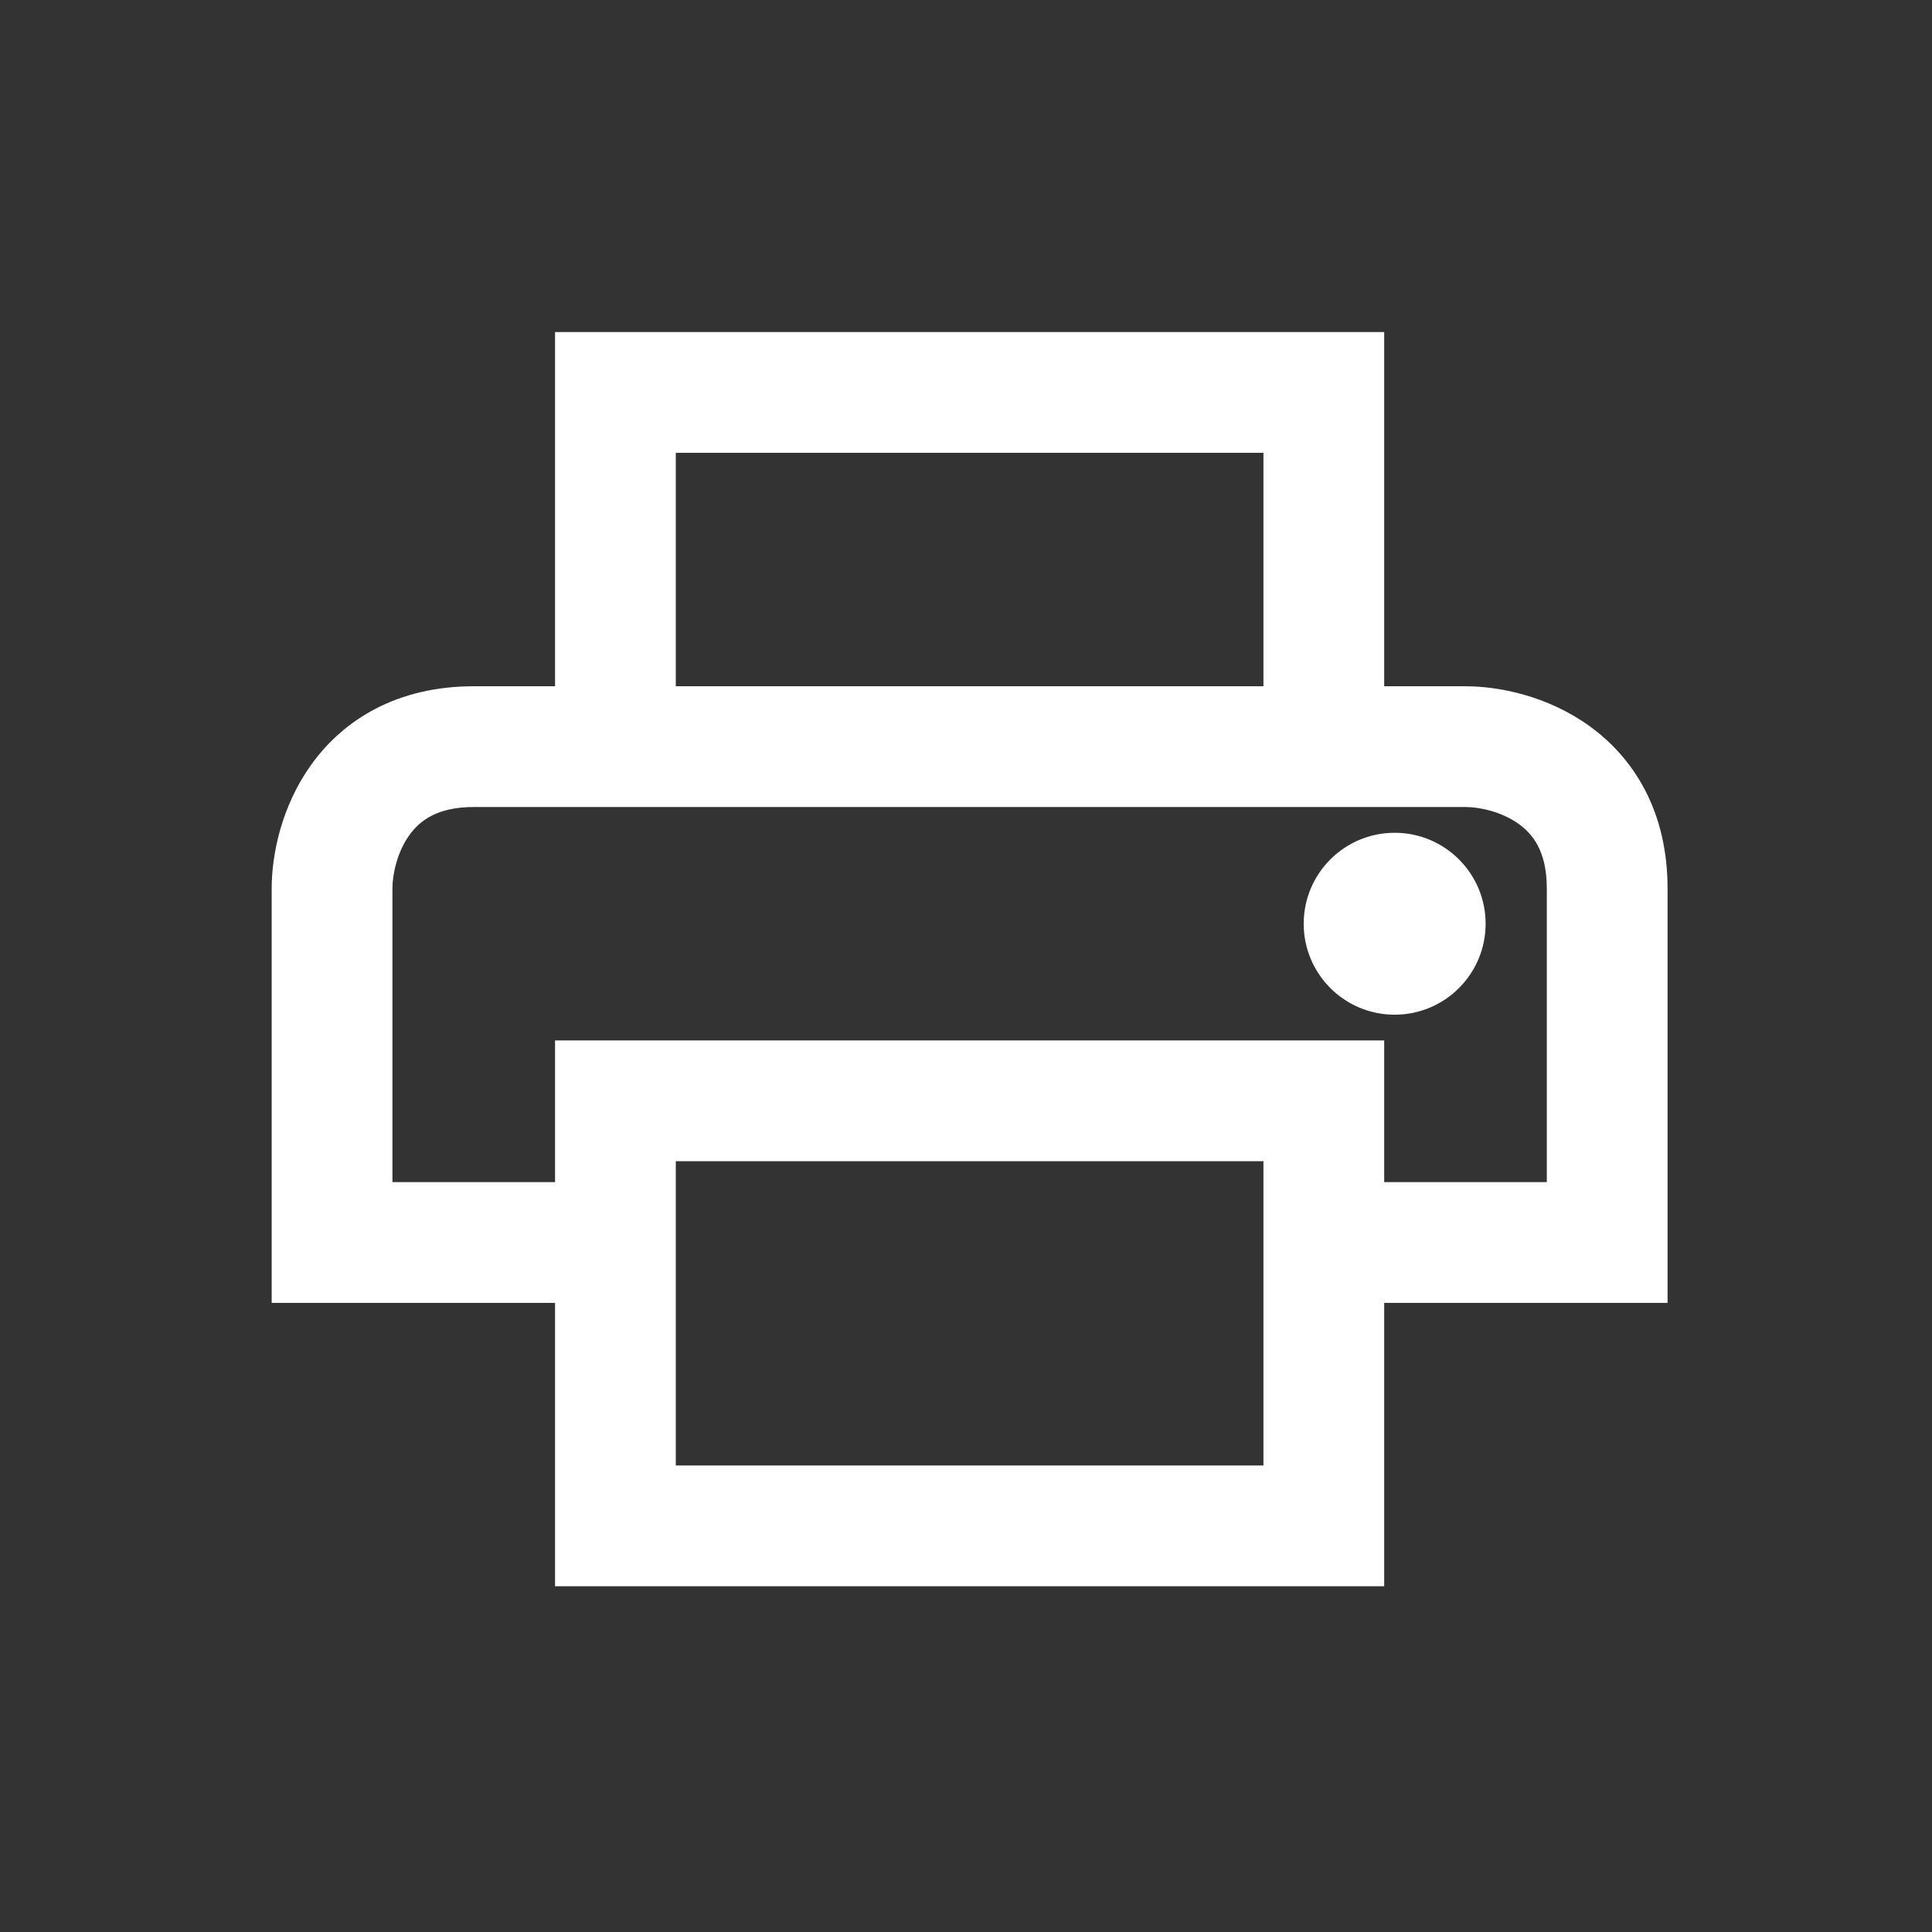 <svg width="24" height="24" viewBox="0 0 24 24" fill="none" xmlns="http://www.w3.org/2000/svg">
<rect x="0" y="0" width="24" height="24" fill="#333333" stroke="none"/>
<path fill-rule="evenodd" clip-rule="evenodd" d="M7.645 4.375H7.145V4.875V8.775H7.131H7.114H7.097H7.08H7.063H7.046H7.029H7.013H6.996H6.98H6.963H6.947H6.931H6.914H6.898H6.882H6.866H6.851H6.835H6.819H6.803H6.788H6.772H6.757H6.742H6.727H6.712H6.696H6.682H6.667H6.652H6.637H6.623H6.608H6.594H6.579H6.565H6.551H6.537H6.523H6.509H6.495H6.481H6.468H6.454H6.441H6.428H6.414H6.401H6.388H6.375H6.362H6.349H6.337H6.324H6.312H6.299H6.287H6.275H6.263H6.25H6.239H6.227H6.215H6.203H6.192H6.18H6.169H6.158H6.147H6.136H6.125H6.114H6.103H6.092H6.082H6.071H6.061H6.051H6.041H6.031H6.021H6.011H6.001H5.992H5.982H5.973H5.964H5.954H5.945H5.936H5.928H5.919H5.91H5.902H5.893H5.885C5.018 8.775 4.428 9.147 4.071 9.643C3.733 10.113 3.625 10.662 3.625 11.035V15.435V15.935H4.125H7.145V17.195V18.955V19.455H7.645H16.445H16.945V18.955V17.195V15.935H19.965H20.465V15.435V15.43V15.425V15.419V15.414V15.409V15.404V15.398V15.393V15.387V15.382V15.377V15.371V15.366V15.36V15.354V15.349V15.343V15.338V15.332V15.326V15.321V15.315V15.309V15.303V15.297V15.292V15.286V15.28V15.274V15.268V15.262V15.256V15.25V15.244V15.238V15.232V15.226V15.22V15.213V15.207V15.201V15.195V15.188V15.182V15.176V15.169V15.163V15.157V15.15V15.144V15.137V15.131V15.124V15.118V15.111V15.105V15.098V15.091V15.085V15.078V15.071V15.065V15.058V15.051V15.044V15.037V15.031V15.024V15.017V15.01V15.003V14.996V14.989V14.982V14.975V14.968V14.961V14.954V14.947V14.94V14.932V14.925V14.918V14.911V14.904V14.896V14.889V14.882V14.875V14.867V14.86V14.852V14.845V14.838V14.83V14.823V14.815V14.808V14.8V14.793V14.785V14.778V14.77V14.762V14.755V14.747V14.739V14.732V14.724V14.716V14.709V14.701V14.693V14.685V14.678V14.67V14.662V14.654V14.646V14.638V14.63V14.622V14.614V14.606V14.598V14.59V14.582V14.574V14.566V14.558V14.55V14.542V14.534V14.526V14.517V14.509V14.501V14.493V14.485V14.476V14.468V14.46V14.451V14.443V14.435V14.427V14.418V14.41V14.401V14.393V14.385V14.376V14.368V14.359V14.351V14.342V14.334V14.325V14.317V14.308V14.3V14.291V14.282V14.274V14.265V14.257V14.248V14.239V14.23V14.222V14.213V14.204V14.196V14.187V14.178V14.169V14.161V14.152V14.143V14.134V14.125V14.117V14.108V14.099V14.09V14.081V14.072V14.063V14.054V14.045V14.036V14.027V14.018V14.009V14V13.991V13.982V13.973V13.964V13.955V13.946V13.937V13.928V13.919V13.91V13.901V13.892V13.882V13.873V13.864V13.855V13.846V13.836V13.827V13.818V13.809V13.8V13.79V13.781V13.772V13.762V13.753V13.744V13.735V13.725V13.716V13.707V13.697V13.688V13.679V13.669V13.66V13.651V13.641V13.632V13.623V13.613V13.604V13.594V13.585V13.575V13.566V13.556V13.547V13.537V13.528V13.519V13.509V13.5V13.49V13.481V13.471V13.462V13.452V13.443V13.433V13.424V13.414V13.404V13.395V13.385V13.376V13.366V13.357V13.347V13.337V13.328V13.318V13.309V13.299V13.289V13.28V13.27V13.26V13.251V13.241V13.232V13.222V13.212V13.203V13.193V13.183V13.174V13.164V13.154V13.145V13.135V13.125V13.115V13.106V13.096V13.086V13.077V13.067V13.057V13.047V13.038V13.028V13.018V13.009V12.999V12.989V12.979V12.97V12.96V12.95V12.941V12.931V12.921V12.911V12.902V12.892V12.882V12.872V12.863V12.853V12.843V12.833V12.824V12.814V12.804V12.794V12.785V12.775V12.765V12.755V12.746V12.736V12.726V12.716V12.707V12.697V12.687V12.677V12.668V12.658V12.648V12.638V12.629V12.619V12.609V12.6V12.59V12.58V12.57V12.56V12.551V12.541V12.531V12.522V12.512V12.502V12.492V12.483V12.473V12.463V12.454V12.444V12.434V12.425V12.415V12.405V12.395V12.386V12.376V12.366V12.357V12.347V12.337V12.328V12.318V12.308V12.299V12.289V12.279V12.27V12.26V12.251V12.241V12.231V12.222V12.212V12.202V12.193V12.183V12.174V12.164V12.154V12.145V12.135V12.126V12.116V12.107V12.097V12.087V12.078V12.068V12.059V12.049V12.04V12.03V12.021V12.011V12.002V11.992V11.983V11.973V11.964V11.954V11.945V11.936V11.926V11.917V11.907V11.898V11.889V11.879V11.87V11.86V11.851V11.842V11.832V11.823V11.814V11.804V11.795V11.786V11.776V11.767V11.758V11.748V11.739V11.73V11.721V11.711V11.702V11.693V11.684V11.675V11.665V11.656V11.647V11.638V11.629V11.62V11.61V11.601V11.592V11.583V11.574V11.565V11.556V11.547V11.538V11.529V11.52V11.511V11.502V11.493V11.484V11.475V11.466V11.457V11.448V11.439V11.43V11.421V11.412V11.403V11.395V11.386V11.377V11.368V11.359V11.351V11.342V11.333V11.324V11.316V11.307V11.298V11.289V11.281V11.272V11.263V11.255V11.246V11.237V11.229V11.22V11.212V11.203V11.195V11.186V11.178V11.169V11.161V11.152V11.144V11.135V11.127V11.118V11.11V11.101V11.093V11.085V11.076V11.068V11.06V11.052V11.043V11.035C20.465 10.168 20.093 9.578 19.597 9.221C19.127 8.883 18.578 8.775 18.205 8.775H16.945V4.875V4.375H16.445H7.645ZM8.158 8.775H8.145V5.375H15.945V8.775H15.935H15.916H15.897H15.878H15.858H15.839H15.819H15.8H15.78H15.761H15.741H15.721H15.701H15.681H15.661H15.641H15.621H15.601H15.581H15.56H15.54H15.52H15.499H15.479H15.458H15.437H15.417H15.396H15.375H15.354H15.333H15.312H15.291H15.27H15.249H15.228H15.207H15.185H15.164H15.143H15.121H15.1H15.078H15.057H15.035H15.013H14.992H14.97H14.948H14.926H14.904H14.882H14.86H14.838H14.816H14.794H14.772H14.749H14.727H14.705H14.682H14.66H14.637H14.615H14.592H14.57H14.547H14.524H14.502H14.479H14.456H14.433H14.411H14.388H14.365H14.342H14.319H14.296H14.273H14.249H14.226H14.203H14.18H14.156H14.133H14.11H14.086H14.063H14.039H14.016H13.992H13.969H13.945H13.922H13.898H13.874H13.851H13.827H13.803H13.779H13.755H13.732H13.708H13.684H13.66H13.636H13.612H13.588H13.564H13.54H13.516H13.491H13.467H13.443H13.419H13.395H13.37H13.346H13.322H13.297H13.273H13.249H13.224H13.2H13.176H13.151H13.127H13.102H13.078H13.053H13.029H13.004H12.979H12.955H12.93H12.906H12.881H12.856H12.832H12.807H12.782H12.758H12.733H12.708H12.683H12.659H12.634H12.609H12.584H12.559H12.534H12.51H12.485H12.46H12.435H12.41H12.385H12.36H12.335H12.311H12.286H12.261H12.236H12.211H12.186H12.161H12.136H12.111H12.086H12.061H12.036H12.011H11.986H11.961H11.936H11.911H11.886H11.861H11.836H11.811H11.786H11.761H11.736H11.711H11.686H11.661H11.636H11.611H11.586H11.561H11.536H11.511H11.486H11.461H11.436H11.411H11.386H11.361H11.336H11.312H11.287H11.262H11.237H11.212H11.187H11.162H11.137H11.112H11.088H11.063H11.038H11.013H10.988H10.963H10.939H10.914H10.889H10.864H10.839H10.815H10.79H10.765H10.741H10.716H10.691H10.667H10.642H10.617H10.593H10.568H10.544H10.519H10.495H10.47H10.446H10.421H10.397H10.373H10.348H10.324H10.299H10.275H10.251H10.226H10.202H10.178H10.154H10.13H10.105H10.081H10.057H10.033H10.009H9.985H9.961H9.937H9.913H9.889H9.865H9.841H9.817H9.794H9.77H9.746H9.722H9.699H9.675H9.651H9.628H9.604H9.581H9.557H9.534H9.51H9.487H9.463H9.44H9.417H9.393H9.37H9.347H9.324H9.301H9.278H9.255H9.232H9.209H9.186H9.163H9.14H9.117H9.094H9.072H9.049H9.026H9.004H8.981H8.958H8.936H8.913H8.891H8.869H8.846H8.824H8.802H8.78H8.758H8.735H8.713H8.691H8.669H8.648H8.626H8.604H8.582H8.56H8.539H8.517H8.496H8.474H8.453H8.431H8.41H8.389H8.367H8.346H8.325H8.304H8.283H8.262H8.241H8.22H8.199H8.178H8.158ZM8.145 15.435V14.935V14.175H15.945V14.935V15.435V17.195V18.455H8.145V17.195V15.435ZM16.945 13.675V14.935H19.465V14.932V14.925V14.918V14.911V14.904V14.896V14.889V14.882V14.875V14.867V14.86V14.852V14.845V14.838V14.83V14.823V14.815V14.808V14.8V14.793V14.785V14.778V14.77V14.762V14.755V14.747V14.739V14.732V14.724V14.716V14.709V14.701V14.693V14.685V14.678V14.67V14.662V14.654V14.646V14.638V14.63V14.622V14.614V14.606V14.598V14.59V14.582V14.574V14.566V14.558V14.55V14.542V14.534V14.526V14.517V14.509V14.501V14.493V14.485V14.476V14.468V14.46V14.451V14.443V14.435V14.427V14.418V14.41V14.401V14.393V14.385V14.376V14.368V14.359V14.351V14.342V14.334V14.325V14.317V14.308V14.3V14.291V14.282V14.274V14.265V14.257V14.248V14.239V14.23V14.222V14.213V14.204V14.196V14.187V14.178V14.169V14.161V14.152V14.143V14.134V14.125V14.117V14.108V14.099V14.09V14.081V14.072V14.063V14.054V14.045V14.036V14.027V14.018V14.009V14V13.991V13.982V13.973V13.964V13.955V13.946V13.937V13.928V13.919V13.91V13.901V13.892V13.882V13.873V13.864V13.855V13.846V13.836V13.827V13.818V13.809V13.8V13.79V13.781V13.772V13.762V13.753V13.744V13.735V13.725V13.716V13.707V13.697V13.688V13.679V13.669V13.66V13.651V13.641V13.632V13.623V13.613V13.604V13.594V13.585V13.575V13.566V13.556V13.547V13.537V13.528V13.519V13.509V13.5V13.49V13.481V13.471V13.462V13.452V13.443V13.433V13.424V13.414V13.404V13.395V13.385V13.376V13.366V13.357V13.347V13.337V13.328V13.318V13.309V13.299V13.289V13.28V13.27V13.26V13.251V13.241V13.232V13.222V13.212V13.203V13.193V13.183V13.174V13.164V13.154V13.145V13.135V13.125V13.115V13.106V13.096V13.086V13.077V13.067V13.057V13.047V13.038V13.028V13.018V13.009V12.999V12.989V12.979V12.97V12.96V12.95V12.941V12.931V12.921V12.911V12.902V12.892V12.882V12.872V12.863V12.853V12.843V12.833V12.824V12.814V12.804V12.794V12.785V12.775V12.765V12.755V12.746V12.736V12.726V12.716V12.707V12.697V12.687V12.677V12.668V12.658V12.648V12.638V12.629V12.619V12.609V12.6V12.59V12.58V12.57V12.56V12.551V12.541V12.531V12.522V12.512V12.502V12.492V12.483V12.473V12.463V12.454V12.444V12.434V12.425V12.415V12.405V12.395V12.386V12.376V12.366V12.357V12.347V12.337V12.328V12.318V12.308V12.299V12.289V12.279V12.27V12.26V12.251V12.241V12.231V12.222V12.212V12.202V12.193V12.183V12.174V12.164V12.154V12.145V12.135V12.126V12.116V12.107V12.097V12.087V12.078V12.068V12.059V12.049V12.04V12.03V12.021V12.011V12.002V11.992V11.983V11.973V11.964V11.954V11.945V11.936V11.926V11.917V11.907V11.898V11.889V11.879V11.87V11.86V11.851V11.842V11.832V11.823V11.814V11.804V11.795V11.786V11.776V11.767V11.758V11.748V11.739V11.73V11.721V11.711V11.702V11.693V11.684V11.675V11.665V11.656V11.647V11.638V11.629V11.62V11.61V11.601V11.592V11.583V11.574V11.565V11.556V11.547V11.538V11.529V11.52V11.511V11.502V11.493V11.484V11.475V11.466V11.457V11.448V11.439V11.43V11.421V11.412V11.403V11.395V11.386V11.377V11.368V11.359V11.351V11.342V11.333V11.324V11.316V11.307V11.298V11.289V11.281V11.272V11.263V11.255V11.246V11.237V11.229V11.22V11.212V11.203V11.195V11.186V11.178V11.169V11.161V11.152V11.144V11.135V11.127V11.118V11.11V11.101V11.093V11.085V11.076V11.068V11.06V11.052V11.043V11.035C19.465 10.494 19.251 10.204 19.013 10.033C18.749 9.843 18.418 9.775 18.205 9.775H16.445H16.428H16.41H16.393H16.376H16.358H16.34H16.323H16.305H16.287H16.269H16.251H16.233H16.215H16.197H16.179H16.161H16.142H16.124H16.105H16.087H16.068H16.049H16.03H16.012H15.993H15.974H15.955H15.935H15.916H15.897H15.878H15.858H15.839H15.819H15.8H15.78H15.761H15.741H15.721H15.701H15.681H15.661H15.641H15.621H15.601H15.581H15.56H15.54H15.52H15.499H15.479H15.458H15.437H15.417H15.396H15.375H15.354H15.333H15.312H15.291H15.27H15.249H15.228H15.207H15.185H15.164H15.143H15.121H15.1H15.078H15.057H15.035H15.013H14.992H14.97H14.948H14.926H14.904H14.882H14.86H14.838H14.816H14.794H14.772H14.749H14.727H14.705H14.682H14.66H14.637H14.615H14.592H14.57H14.547H14.524H14.502H14.479H14.456H14.433H14.411H14.388H14.365H14.342H14.319H14.296H14.273H14.249H14.226H14.203H14.18H14.156H14.133H14.11H14.086H14.063H14.039H14.016H13.992H13.969H13.945H13.922H13.898H13.874H13.851H13.827H13.803H13.779H13.755H13.732H13.708H13.684H13.66H13.636H13.612H13.588H13.564H13.54H13.516H13.491H13.467H13.443H13.419H13.395H13.37H13.346H13.322H13.297H13.273H13.249H13.224H13.2H13.176H13.151H13.127H13.102H13.078H13.053H13.029H13.004H12.979H12.955H12.93H12.906H12.881H12.856H12.832H12.807H12.782H12.758H12.733H12.708H12.683H12.659H12.634H12.609H12.584H12.559H12.534H12.51H12.485H12.46H12.435H12.41H12.385H12.36H12.335H12.311H12.286H12.261H12.236H12.211H12.186H12.161H12.136H12.111H12.086H12.061H12.036H12.011H11.986H11.961H11.936H11.911H11.886H11.861H11.836H11.811H11.786H11.761H11.736H11.711H11.686H11.661H11.636H11.611H11.586H11.561H11.536H11.511H11.486H11.461H11.436H11.411H11.386H11.361H11.336H11.312H11.287H11.262H11.237H11.212H11.187H11.162H11.137H11.112H11.088H11.063H11.038H11.013H10.988H10.963H10.939H10.914H10.889H10.864H10.839H10.815H10.79H10.765H10.741H10.716H10.691H10.667H10.642H10.617H10.593H10.568H10.544H10.519H10.495H10.47H10.446H10.421H10.397H10.373H10.348H10.324H10.299H10.275H10.251H10.226H10.202H10.178H10.154H10.13H10.105H10.081H10.057H10.033H10.009H9.985H9.961H9.937H9.913H9.889H9.865H9.841H9.817H9.794H9.77H9.746H9.722H9.699H9.675H9.651H9.628H9.604H9.581H9.557H9.534H9.51H9.487H9.463H9.44H9.417H9.393H9.37H9.347H9.324H9.301H9.278H9.255H9.232H9.209H9.186H9.163H9.14H9.117H9.094H9.072H9.049H9.026H9.004H8.981H8.958H8.936H8.913H8.891H8.869H8.846H8.824H8.802H8.78H8.758H8.735H8.713H8.691H8.669H8.648H8.626H8.604H8.582H8.56H8.539H8.517H8.496H8.474H8.453H8.431H8.41H8.389H8.367H8.346H8.325H8.304H8.283H8.262H8.241H8.22H8.199H8.178H8.158H8.137H8.116H8.096H8.075H8.055H8.034H8.014H7.994H7.974H7.953H7.933H7.913H7.893H7.873H7.854H7.834H7.814H7.794H7.775H7.755H7.736H7.716H7.697H7.678H7.659H7.639H7.62H7.601H7.582H7.563H7.545H7.526H7.507H7.489H7.47H7.452H7.433H7.415H7.397H7.378H7.36H7.342H7.324H7.306H7.288H7.271H7.253H7.235H7.218H7.2H7.183H7.165H7.148H7.131H7.114H7.097H7.08H7.063H7.046H7.029H7.013H6.996H6.98H6.963H6.947H6.931H6.914H6.898H6.882H6.866H6.851H6.835H6.819H6.803H6.788H6.772H6.757H6.742H6.727H6.712H6.696H6.682H6.667H6.652H6.637H6.623H6.608H6.594H6.579H6.565H6.551H6.537H6.523H6.509H6.495H6.481H6.468H6.454H6.441H6.428H6.414H6.401H6.388H6.375H6.362H6.349H6.337H6.324H6.312H6.299H6.287H6.275H6.263H6.25H6.239H6.227H6.215H6.203H6.192H6.18H6.169H6.158H6.147H6.136H6.125H6.114H6.103H6.092H6.082H6.071H6.061H6.051H6.041H6.031H6.021H6.011H6.001H5.992H5.982H5.973H5.964H5.954H5.945H5.936H5.928H5.919H5.91H5.902H5.893H5.885C5.344 9.775 5.054 9.989 4.883 10.227C4.693 10.491 4.625 10.822 4.625 11.035V14.935H7.145V13.675V13.175H7.645H16.445H16.945V13.675ZM17.325 12.355C17.811 12.355 18.205 11.961 18.205 11.475C18.205 10.989 17.811 10.595 17.325 10.595C16.839 10.595 16.445 10.989 16.445 11.475C16.445 11.961 16.839 12.355 17.325 12.355Z" fill="white"/>
<path d="M7.145 4.375V4.125H6.895V4.375H7.145ZM7.145 8.775V9.025H7.395V8.775H7.145ZM4.071 9.643L3.868 9.497H3.868L4.071 9.643ZM3.625 15.935H3.375V16.185H3.625V15.935ZM7.145 15.935H7.395V15.685H7.145V15.935ZM7.145 19.455H6.895V19.705H7.145V19.455ZM16.945 19.455V19.705H17.195V19.455H16.945ZM16.945 15.935V15.685H16.695V15.935H16.945ZM20.465 15.935V16.185H20.715V15.935H20.465ZM19.597 9.221L19.451 9.424L19.597 9.221ZM16.945 8.775H16.695V9.025H16.945V8.775ZM16.945 4.375H17.195V4.125H16.945V4.375ZM8.145 8.775H7.895V9.025H8.145V8.775ZM8.145 5.375V5.125H7.895V5.375H8.145ZM15.945 5.375H16.195V5.125H15.945V5.375ZM15.945 8.775V9.025H16.195V8.775H15.945ZM8.145 14.175V13.925H7.895V14.175H8.145ZM15.945 14.175H16.195V13.925H15.945V14.175ZM15.945 18.455V18.705H16.195V18.455H15.945ZM8.145 18.455H7.895V18.705H8.145V18.455ZM16.945 14.935H16.695V15.185H16.945V14.935ZM19.465 14.935V15.185H19.715V14.935H19.465ZM19.013 10.033L18.867 10.236L19.013 10.033ZM4.883 10.227L5.086 10.373H5.086L4.883 10.227ZM4.625 14.935H4.375V15.185H4.625V14.935ZM7.145 14.935V15.185H7.395V14.935H7.145ZM7.145 13.175V12.925H6.895V13.175H7.145ZM16.945 13.175H17.195V12.925H16.945V13.175ZM7.145 4.625H7.645V4.125H7.145V4.625ZM7.395 4.875V4.375H6.895V4.875H7.395ZM7.395 8.775V4.875H6.895V8.775H7.395ZM7.131 9.025H7.145V8.525H7.131V9.025ZM7.114 9.025H7.131V8.525H7.114V9.025ZM7.097 9.025H7.114V8.525H7.097V9.025ZM7.08 9.025H7.097V8.525H7.08V9.025ZM7.063 9.025H7.08V8.525H7.063V9.025ZM7.046 9.025H7.063V8.525H7.046V9.025ZM7.029 9.025H7.046V8.525H7.029V9.025ZM7.013 9.025H7.029V8.525H7.013V9.025ZM6.996 9.025H7.013V8.525H6.996V9.025ZM6.98 9.025H6.996V8.525H6.98V9.025ZM6.963 9.025H6.98V8.525H6.963V9.025ZM6.947 9.025H6.963V8.525H6.947V9.025ZM6.931 9.025H6.947V8.525H6.931V9.025ZM6.914 9.025H6.931V8.525H6.914V9.025ZM6.898 9.025H6.914V8.525H6.898V9.025ZM6.882 9.025H6.898V8.525H6.882V9.025ZM6.866 9.025H6.882V8.525H6.866V9.025ZM6.851 9.025H6.866V8.525H6.851V9.025ZM6.835 9.025H6.851V8.525H6.835V9.025ZM6.819 9.025H6.835V8.525H6.819V9.025ZM6.803 9.025H6.819V8.525H6.803V9.025ZM6.788 9.025H6.803V8.525H6.788V9.025ZM6.772 9.025H6.788V8.525H6.772V9.025ZM6.757 9.025H6.772V8.525H6.757V9.025ZM6.742 9.025H6.757V8.525H6.742V9.025ZM6.727 9.025H6.742V8.525H6.727V9.025ZM6.712 9.025H6.727V8.525H6.712V9.025ZM6.696 9.025H6.712V8.525H6.696V9.025ZM6.682 9.025H6.696V8.525H6.682V9.025ZM6.667 9.025H6.682V8.525H6.667V9.025ZM6.652 9.025H6.667V8.525H6.652V9.025ZM6.637 9.025H6.652V8.525H6.637V9.025ZM6.623 9.025H6.637V8.525H6.623V9.025ZM6.608 9.025H6.623V8.525H6.608V9.025ZM6.594 9.025H6.608V8.525H6.594V9.025ZM6.579 9.025H6.594V8.525H6.579V9.025ZM6.565 9.025H6.579V8.525H6.565V9.025ZM6.551 9.025H6.565V8.525H6.551V9.025ZM6.537 9.025H6.551V8.525H6.537V9.025ZM6.523 9.025H6.537V8.525H6.523V9.025ZM6.509 9.025H6.523V8.525H6.509V9.025ZM6.495 9.025H6.509V8.525H6.495V9.025ZM6.481 9.025H6.495V8.525H6.481V9.025ZM6.468 9.025H6.481V8.525H6.468V9.025ZM6.454 9.025H6.468V8.525H6.454V9.025ZM6.441 9.025H6.454V8.525H6.441V9.025ZM6.428 9.025H6.441V8.525H6.428V9.025ZM6.414 9.025H6.428V8.525H6.414V9.025ZM6.401 9.025H6.414V8.525H6.401V9.025ZM6.388 9.025H6.401V8.525H6.388V9.025ZM6.375 9.025H6.388V8.525H6.375V9.025ZM6.362 9.025H6.375V8.525H6.362V9.025ZM6.349 9.025H6.362V8.525H6.349V9.025ZM6.337 9.025H6.349V8.525H6.337V9.025ZM6.324 9.025H6.337V8.525H6.324V9.025ZM6.312 9.025H6.324V8.525H6.312V9.025ZM6.299 9.025H6.312V8.525H6.299V9.025ZM6.287 9.025H6.299V8.525H6.287V9.025ZM6.275 9.025H6.287V8.525H6.275V9.025ZM6.263 9.025H6.275V8.525H6.263V9.025ZM6.25 9.025H6.263V8.525H6.25V9.025ZM6.239 9.025H6.25V8.525H6.239V9.025ZM6.227 9.025H6.239V8.525H6.227V9.025ZM6.215 9.025H6.227V8.525H6.215V9.025ZM6.203 9.025H6.215V8.525H6.203V9.025ZM6.192 9.025H6.203V8.525H6.192V9.025ZM6.18 9.025H6.192V8.525H6.18V9.025ZM6.169 9.025H6.18V8.525H6.169V9.025ZM6.158 9.025H6.169V8.525H6.158V9.025ZM6.147 9.025H6.158V8.525H6.147V9.025ZM6.136 9.025H6.147V8.525H6.136V9.025ZM6.125 9.025H6.136V8.525H6.125V9.025ZM6.114 9.025H6.125V8.525H6.114V9.025ZM6.103 9.025H6.114V8.525H6.103V9.025ZM6.092 9.025H6.103V8.525H6.092V9.025ZM6.082 9.025H6.092V8.525H6.082V9.025ZM6.071 9.025H6.082V8.525H6.071V9.025ZM6.061 9.025H6.071V8.525H6.061V9.025ZM6.051 9.025H6.061V8.525H6.051V9.025ZM6.041 9.025H6.051V8.525H6.041V9.025ZM6.031 9.025H6.041V8.525H6.031V9.025ZM6.021 9.025H6.031V8.525H6.021V9.025ZM6.011 9.025H6.021V8.525H6.011V9.025ZM6.001 9.025H6.011V8.525H6.001V9.025ZM5.992 9.025H6.001V8.525H5.992V9.025ZM5.982 9.025H5.992V8.525H5.982V9.025ZM5.973 9.025H5.982V8.525H5.973V9.025ZM5.964 9.025H5.973V8.525H5.964V9.025ZM5.954 9.025H5.964V8.525H5.954V9.025ZM5.945 9.025H5.954V8.525H5.945V9.025ZM5.936 9.025H5.945V8.525H5.936V9.025ZM5.928 9.025H5.936V8.525H5.928V9.025ZM5.919 9.025H5.928V8.525H5.919V9.025ZM5.91 9.025H5.919V8.525H5.91V9.025ZM5.902 9.025H5.91V8.525H5.902V9.025ZM5.893 9.025H5.902V8.525H5.893V9.025ZM5.885 9.025H5.893V8.525H5.885V9.025ZM4.274 9.789C4.584 9.358 5.099 9.025 5.885 9.025V8.525C4.936 8.525 4.271 8.937 3.868 9.497L4.274 9.789ZM3.875 11.035C3.875 10.702 3.973 10.207 4.274 9.789L3.868 9.497C3.493 10.018 3.375 10.622 3.375 11.035H3.875ZM3.875 15.435V11.035H3.375V15.435H3.875ZM3.875 15.935V15.435H3.375V15.935H3.875ZM4.125 15.685H3.625V16.185H4.125V15.685ZM7.145 15.685H4.125V16.185H7.145V15.685ZM7.395 17.195V15.935H6.895V17.195H7.395ZM7.395 18.955V17.195H6.895V18.955H7.395ZM7.395 19.455V18.955H6.895V19.455H7.395ZM7.645 19.205H7.145V19.705H7.645V19.205ZM16.445 19.205H7.645V19.705H16.445V19.205ZM16.945 19.205H16.445V19.705H16.945V19.205ZM16.695 18.955V19.455H17.195V18.955H16.695ZM16.695 17.195V18.955H17.195V17.195H16.695ZM16.695 15.935V17.195H17.195V15.935H16.695ZM19.965 15.685H16.945V16.185H19.965V15.685ZM20.465 15.685H19.965V16.185H20.465V15.685ZM20.215 15.435V15.935H20.715V15.435H20.215ZM20.215 15.43V15.435H20.715V15.43H20.215ZM20.215 15.425V15.43H20.715V15.425H20.215ZM20.215 15.419V15.425H20.715V15.419H20.215ZM20.215 15.414V15.419H20.715V15.414H20.215ZM20.215 15.409V15.414H20.715V15.409H20.215ZM20.215 15.404V15.409H20.715V15.404H20.215ZM20.215 15.398V15.404H20.715V15.398H20.215ZM20.215 15.393V15.398H20.715V15.393H20.215ZM20.215 15.387V15.393H20.715V15.387H20.215ZM20.215 15.382V15.387H20.715V15.382H20.215ZM20.215 15.377V15.382H20.715V15.377H20.215ZM20.215 15.371V15.377H20.715V15.371H20.215ZM20.215 15.366V15.371H20.715V15.366H20.215ZM20.215 15.36V15.366H20.715V15.36H20.215ZM20.215 15.354V15.36H20.715V15.354H20.215ZM20.215 15.349V15.354H20.715V15.349H20.215ZM20.215 15.343V15.349H20.715V15.343H20.215ZM20.215 15.338V15.343H20.715V15.338H20.215ZM20.215 15.332V15.338H20.715V15.332H20.215ZM20.215 15.326V15.332H20.715V15.326H20.215ZM20.215 15.321V15.326H20.715V15.321H20.215ZM20.215 15.315V15.321H20.715V15.315H20.215ZM20.215 15.309V15.315H20.715V15.309H20.215ZM20.215 15.303V15.309H20.715V15.303H20.215ZM20.215 15.297V15.303H20.715V15.297H20.215ZM20.215 15.292V15.297H20.715V15.292H20.215ZM20.215 15.286V15.292H20.715V15.286H20.215ZM20.215 15.28V15.286H20.715V15.28H20.215ZM20.215 15.274V15.28H20.715V15.274H20.215ZM20.215 15.268V15.274H20.715V15.268H20.215ZM20.215 15.262V15.268H20.715V15.262H20.215ZM20.215 15.256V15.262H20.715V15.256H20.215ZM20.215 15.25V15.256H20.715V15.25H20.215ZM20.215 15.244V15.25H20.715V15.244H20.215ZM20.215 15.238V15.244H20.715V15.238H20.215ZM20.215 15.232V15.238H20.715V15.232H20.215ZM20.215 15.226V15.232H20.715V15.226H20.215ZM20.215 15.22V15.226H20.715V15.22H20.215ZM20.215 15.213V15.22H20.715V15.213H20.215ZM20.215 15.207V15.213H20.715V15.207H20.215ZM20.215 15.201V15.207H20.715V15.201H20.215ZM20.215 15.195V15.201H20.715V15.195H20.215ZM20.215 15.188V15.195H20.715V15.188H20.215ZM20.215 15.182V15.188H20.715V15.182H20.215ZM20.215 15.176V15.182H20.715V15.176H20.215ZM20.215 15.169V15.176H20.715V15.169H20.215ZM20.215 15.163V15.169H20.715V15.163H20.215ZM20.215 15.157V15.163H20.715V15.157H20.215ZM20.215 15.15V15.157H20.715V15.15H20.215ZM20.215 15.144V15.15H20.715V15.144H20.215ZM20.215 15.137V15.144H20.715V15.137H20.215ZM20.215 15.131V15.137H20.715V15.131H20.215ZM20.215 15.124V15.131H20.715V15.124H20.215ZM20.215 15.118V15.124H20.715V15.118H20.215ZM20.215 15.111V15.118H20.715V15.111H20.215ZM20.215 15.105V15.111H20.715V15.105H20.215ZM20.215 15.098V15.105H20.715V15.098H20.215ZM20.215 15.091V15.098H20.715V15.091H20.215ZM20.215 15.085V15.091H20.715V15.085H20.215ZM20.215 15.078V15.085H20.715V15.078H20.215ZM20.215 15.071V15.078H20.715V15.071H20.215ZM20.215 15.065V15.071H20.715V15.065H20.215ZM20.215 15.058V15.065H20.715V15.058H20.215ZM20.215 15.051V15.058H20.715V15.051H20.215ZM20.215 15.044V15.051H20.715V15.044H20.215ZM20.215 15.037V15.044H20.715V15.037H20.215ZM20.215 15.031V15.037H20.715V15.031H20.215ZM20.215 15.024V15.031H20.715V15.024H20.215ZM20.215 15.017V15.024H20.715V15.017H20.215ZM20.215 15.01V15.017H20.715V15.01H20.215ZM20.215 15.003V15.01H20.715V15.003H20.215ZM20.215 14.996V15.003H20.715V14.996H20.215ZM20.215 14.989V14.996H20.715V14.989H20.215ZM20.215 14.982V14.989H20.715V14.982H20.215ZM20.215 14.975V14.982H20.715V14.975H20.215ZM20.215 14.968V14.975H20.715V14.968H20.215ZM20.215 14.961V14.968H20.715V14.961H20.215ZM20.215 14.954V14.961H20.715V14.954H20.215ZM20.215 14.947V14.954H20.715V14.947H20.215ZM20.215 14.94V14.947H20.715V14.94H20.215ZM20.215 14.932V14.94H20.715V14.932H20.215ZM20.215 14.925V14.932H20.715V14.925H20.215ZM20.215 14.918V14.925H20.715V14.918H20.215ZM20.215 14.911V14.918H20.715V14.911H20.215ZM20.215 14.904V14.911H20.715V14.904H20.215ZM20.215 14.896V14.904H20.715V14.896H20.215ZM20.215 14.889V14.896H20.715V14.889H20.215ZM20.215 14.882V14.889H20.715V14.882H20.215ZM20.215 14.875V14.882H20.715V14.875H20.215ZM20.215 14.867V14.875H20.715V14.867H20.215ZM20.215 14.86V14.867H20.715V14.86H20.215ZM20.215 14.852V14.86H20.715V14.852H20.215ZM20.215 14.845V14.852H20.715V14.845H20.215ZM20.215 14.838V14.845H20.715V14.838H20.215ZM20.215 14.83V14.838H20.715V14.83H20.215ZM20.215 14.823V14.83H20.715V14.823H20.215ZM20.215 14.815V14.823H20.715V14.815H20.215ZM20.215 14.808V14.815H20.715V14.808H20.215ZM20.215 14.8V14.808H20.715V14.8H20.215ZM20.215 14.793V14.8H20.715V14.793H20.215ZM20.215 14.785V14.793H20.715V14.785H20.215ZM20.215 14.778V14.785H20.715V14.778H20.215ZM20.215 14.77V14.778H20.715V14.77H20.215ZM20.215 14.762V14.77H20.715V14.762H20.215ZM20.215 14.755V14.762H20.715V14.755H20.215ZM20.215 14.747V14.755H20.715V14.747H20.215ZM20.215 14.739V14.747H20.715V14.739H20.215ZM20.215 14.732V14.739H20.715V14.732H20.215ZM20.215 14.724V14.732H20.715V14.724H20.215ZM20.215 14.716V14.724H20.715V14.716H20.215ZM20.215 14.709V14.716H20.715V14.709H20.215ZM20.215 14.701V14.709H20.715V14.701H20.215ZM20.215 14.693V14.701H20.715V14.693H20.215ZM20.215 14.685V14.693H20.715V14.685H20.215ZM20.215 14.678V14.685H20.715V14.678H20.215ZM20.215 14.67V14.678H20.715V14.67H20.215ZM20.215 14.662V14.67H20.715V14.662H20.215ZM20.215 14.654V14.662H20.715V14.654H20.215ZM20.215 14.646V14.654H20.715V14.646H20.215ZM20.215 14.638V14.646H20.715V14.638H20.215ZM20.215 14.63V14.638H20.715V14.63H20.215ZM20.215 14.622V14.63H20.715V14.622H20.215ZM20.215 14.614V14.622H20.715V14.614H20.215ZM20.215 14.606V14.614H20.715V14.606H20.215ZM20.215 14.598V14.606H20.715V14.598H20.215ZM20.215 14.59V14.598H20.715V14.59H20.215ZM20.215 14.582V14.59H20.715V14.582H20.215ZM20.215 14.574V14.582H20.715V14.574H20.215ZM20.215 14.566V14.574H20.715V14.566H20.215ZM20.215 14.558V14.566H20.715V14.558H20.215ZM20.215 14.55V14.558H20.715V14.55H20.215ZM20.215 14.542V14.55H20.715V14.542H20.215ZM20.215 14.534V14.542H20.715V14.534H20.215ZM20.215 14.526V14.534H20.715V14.526H20.215ZM20.215 14.517V14.526H20.715V14.517H20.215ZM20.215 14.509V14.517H20.715V14.509H20.215ZM20.215 14.501V14.509H20.715V14.501H20.215ZM20.215 14.493V14.501H20.715V14.493H20.215ZM20.215 14.485V14.493H20.715V14.485H20.215ZM20.215 14.476V14.485H20.715V14.476H20.215ZM20.215 14.468V14.476H20.715V14.468H20.215ZM20.215 14.46V14.468H20.715V14.46H20.215ZM20.215 14.451V14.46H20.715V14.451H20.215ZM20.215 14.443V14.451H20.715V14.443H20.215ZM20.215 14.435V14.443H20.715V14.435H20.215ZM20.215 14.427V14.435H20.715V14.427H20.215ZM20.215 14.418V14.427H20.715V14.418H20.215ZM20.215 14.41V14.418H20.715V14.41H20.215ZM20.215 14.401V14.41H20.715V14.401H20.215ZM20.215 14.393V14.401H20.715V14.393H20.215ZM20.215 14.385V14.393H20.715V14.385H20.215ZM20.215 14.376V14.385H20.715V14.376H20.215ZM20.215 14.368V14.376H20.715V14.368H20.215ZM20.215 14.359V14.368H20.715V14.359H20.215ZM20.215 14.351V14.359H20.715V14.351H20.215ZM20.215 14.342V14.351H20.715V14.342H20.215ZM20.215 14.334V14.342H20.715V14.334H20.215ZM20.215 14.325V14.334H20.715V14.325H20.215ZM20.215 14.317V14.325H20.715V14.317H20.215ZM20.215 14.308V14.317H20.715V14.308H20.215ZM20.215 14.3V14.308H20.715V14.3H20.215ZM20.215 14.291V14.3H20.715V14.291H20.215ZM20.215 14.282V14.291H20.715V14.282H20.215ZM20.215 14.274V14.282H20.715V14.274H20.215ZM20.215 14.265V14.274H20.715V14.265H20.215ZM20.215 14.257V14.265H20.715V14.257H20.215ZM20.215 14.248V14.257H20.715V14.248H20.215ZM20.215 14.239V14.248H20.715V14.239H20.215ZM20.215 14.23V14.239H20.715V14.23H20.215ZM20.215 14.222V14.23H20.715V14.222H20.215ZM20.215 14.213V14.222H20.715V14.213H20.215ZM20.215 14.204V14.213H20.715V14.204H20.215ZM20.215 14.196V14.204H20.715V14.196H20.215ZM20.215 14.187V14.196H20.715V14.187H20.215ZM20.215 14.178V14.187H20.715V14.178H20.215ZM20.215 14.169V14.178H20.715V14.169H20.215ZM20.215 14.161V14.169H20.715V14.161H20.215ZM20.215 14.152V14.161H20.715V14.152H20.215ZM20.215 14.143V14.152H20.715V14.143H20.215ZM20.215 14.134V14.143H20.715V14.134H20.215ZM20.215 14.125V14.134H20.715V14.125H20.215ZM20.215 14.117V14.125H20.715V14.117H20.215ZM20.215 14.108V14.117H20.715V14.108H20.215ZM20.215 14.099V14.108H20.715V14.099H20.215ZM20.215 14.09V14.099H20.715V14.09H20.215ZM20.215 14.081V14.09H20.715V14.081H20.215ZM20.215 14.072V14.081H20.715V14.072H20.215ZM20.215 14.063V14.072H20.715V14.063H20.215ZM20.215 14.054V14.063H20.715V14.054H20.215ZM20.215 14.045V14.054H20.715V14.045H20.215ZM20.215 14.036V14.045H20.715V14.036H20.215ZM20.215 14.027V14.036H20.715V14.027H20.215ZM20.215 14.018V14.027H20.715V14.018H20.215ZM20.215 14.009V14.018H20.715V14.009H20.215ZM20.215 14V14.009H20.715V14H20.215ZM20.215 13.991V14H20.715V13.991H20.215ZM20.215 13.982V13.991H20.715V13.982H20.215ZM20.215 13.973V13.982H20.715V13.973H20.215ZM20.215 13.964V13.973H20.715V13.964H20.215ZM20.215 13.955V13.964H20.715V13.955H20.215ZM20.215 13.946V13.955H20.715V13.946H20.215ZM20.215 13.937V13.946H20.715V13.937H20.215ZM20.215 13.928V13.937H20.715V13.928H20.215ZM20.215 13.919V13.928H20.715V13.919H20.215ZM20.215 13.91V13.919H20.715V13.91H20.215ZM20.215 13.901V13.91H20.715V13.901H20.215ZM20.215 13.892V13.901H20.715V13.892H20.215ZM20.215 13.882V13.892H20.715V13.882H20.215ZM20.215 13.873V13.882H20.715V13.873H20.215ZM20.215 13.864V13.873H20.715V13.864H20.215ZM20.215 13.855V13.864H20.715V13.855H20.215ZM20.215 13.846V13.855H20.715V13.846H20.215ZM20.215 13.836V13.846H20.715V13.836H20.215ZM20.215 13.827V13.836H20.715V13.827H20.215ZM20.215 13.818V13.827H20.715V13.818H20.215ZM20.215 13.809V13.818H20.715V13.809H20.215ZM20.215 13.8V13.809H20.715V13.8H20.215ZM20.215 13.79V13.8H20.715V13.79H20.215ZM20.215 13.781V13.79H20.715V13.781H20.215ZM20.215 13.772V13.781H20.715V13.772H20.215ZM20.215 13.762V13.772H20.715V13.762H20.215ZM20.215 13.753V13.762H20.715V13.753H20.215ZM20.215 13.744V13.753H20.715V13.744H20.215ZM20.215 13.735V13.744H20.715V13.735H20.215ZM20.215 13.725V13.735H20.715V13.725H20.215ZM20.215 13.716V13.725H20.715V13.716H20.215ZM20.215 13.707V13.716H20.715V13.707H20.215ZM20.215 13.697V13.707H20.715V13.697H20.215ZM20.215 13.688V13.697H20.715V13.688H20.215ZM20.215 13.679V13.688H20.715V13.679H20.215ZM20.215 13.669V13.679H20.715V13.669H20.215ZM20.215 13.66V13.669H20.715V13.66H20.215ZM20.215 13.651V13.66H20.715V13.651H20.215ZM20.215 13.641V13.651H20.715V13.641H20.215ZM20.215 13.632V13.641H20.715V13.632H20.215ZM20.215 13.623V13.632H20.715V13.623H20.215ZM20.215 13.613V13.623H20.715V13.613H20.215ZM20.215 13.604V13.613H20.715V13.604H20.215ZM20.215 13.594V13.604H20.715V13.594H20.215ZM20.215 13.585V13.594H20.715V13.585H20.215ZM20.215 13.575V13.585H20.715V13.575H20.215ZM20.215 13.566V13.575H20.715V13.566H20.215ZM20.215 13.556V13.566H20.715V13.556H20.215ZM20.215 13.547V13.556H20.715V13.547H20.215ZM20.215 13.537V13.547H20.715V13.537H20.215ZM20.215 13.528V13.537H20.715V13.528H20.215ZM20.215 13.519V13.528H20.715V13.519H20.215ZM20.215 13.509V13.519H20.715V13.509H20.215ZM20.215 13.5V13.509H20.715V13.5H20.215ZM20.215 13.49V13.5H20.715V13.49H20.215ZM20.215 13.481V13.49H20.715V13.481H20.215ZM20.215 13.471V13.481H20.715V13.471H20.215ZM20.215 13.462V13.471H20.715V13.462H20.215ZM20.215 13.452V13.462H20.715V13.452H20.215ZM20.215 13.443V13.452H20.715V13.443H20.215ZM20.215 13.433V13.443H20.715V13.433H20.215ZM20.215 13.424V13.433H20.715V13.424H20.215ZM20.215 13.414V13.424H20.715V13.414H20.215ZM20.215 13.404V13.414H20.715V13.404H20.215ZM20.215 13.395V13.404H20.715V13.395H20.215ZM20.215 13.385V13.395H20.715V13.385H20.215ZM20.215 13.376V13.385H20.715V13.376H20.215ZM20.215 13.366V13.376H20.715V13.366H20.215ZM20.215 13.357V13.366H20.715V13.357H20.215ZM20.215 13.347V13.357H20.715V13.347H20.215ZM20.215 13.337V13.347H20.715V13.337H20.215ZM20.215 13.328V13.337H20.715V13.328H20.215ZM20.215 13.318V13.328H20.715V13.318H20.215ZM20.215 13.309V13.318H20.715V13.309H20.215ZM20.215 13.299V13.309H20.715V13.299H20.215ZM20.215 13.289V13.299H20.715V13.289H20.215ZM20.215 13.28V13.289H20.715V13.28H20.215ZM20.215 13.27V13.28H20.715V13.27H20.215ZM20.215 13.26V13.27H20.715V13.26H20.215ZM20.215 13.251V13.26H20.715V13.251H20.215ZM20.215 13.241V13.251H20.715V13.241H20.215ZM20.215 13.232V13.241H20.715V13.232H20.215ZM20.215 13.222V13.232H20.715V13.222H20.215ZM20.215 13.212V13.222H20.715V13.212H20.215ZM20.215 13.203V13.212H20.715V13.203H20.215ZM20.215 13.193V13.203H20.715V13.193H20.215ZM20.215 13.183V13.193H20.715V13.183H20.215ZM20.215 13.174V13.183H20.715V13.174H20.215ZM20.215 13.164V13.174H20.715V13.164H20.215ZM20.215 13.154V13.164H20.715V13.154H20.215ZM20.215 13.145V13.154H20.715V13.145H20.215ZM20.215 13.135V13.145H20.715V13.135H20.215ZM20.215 13.125V13.135H20.715V13.125H20.215ZM20.215 13.115V13.125H20.715V13.115H20.215ZM20.215 13.106V13.115H20.715V13.106H20.215ZM20.215 13.096V13.106H20.715V13.096H20.215ZM20.215 13.086V13.096H20.715V13.086H20.215ZM20.215 13.077V13.086H20.715V13.077H20.215ZM20.215 13.067V13.077H20.715V13.067H20.215ZM20.215 13.057V13.067H20.715V13.057H20.215ZM20.215 13.047V13.057H20.715V13.047H20.215ZM20.215 13.038V13.047H20.715V13.038H20.215ZM20.215 13.028V13.038H20.715V13.028H20.215ZM20.215 13.018V13.028H20.715V13.018H20.215ZM20.215 13.009V13.018H20.715V13.009H20.215ZM20.215 12.999V13.009H20.715V12.999H20.215ZM20.215 12.989V12.999H20.715V12.989H20.215ZM20.215 12.979V12.989H20.715V12.979H20.215ZM20.215 12.97V12.979H20.715V12.97H20.215ZM20.215 12.96V12.97H20.715V12.96H20.215ZM20.215 12.95V12.96H20.715V12.95H20.215ZM20.215 12.941V12.95H20.715V12.941H20.215ZM20.215 12.931V12.941H20.715V12.931H20.215ZM20.215 12.921V12.931H20.715V12.921H20.215ZM20.215 12.911V12.921H20.715V12.911H20.215ZM20.215 12.902V12.911H20.715V12.902H20.215ZM20.215 12.892V12.902H20.715V12.892H20.215ZM20.215 12.882V12.892H20.715V12.882H20.215ZM20.215 12.872V12.882H20.715V12.872H20.215ZM20.215 12.863V12.872H20.715V12.863H20.215ZM20.215 12.853V12.863H20.715V12.853H20.215ZM20.215 12.843V12.853H20.715V12.843H20.215ZM20.215 12.833V12.843H20.715V12.833H20.215ZM20.215 12.824V12.833H20.715V12.824H20.215ZM20.215 12.814V12.824H20.715V12.814H20.215ZM20.215 12.804V12.814H20.715V12.804H20.215ZM20.215 12.794V12.804H20.715V12.794H20.215ZM20.215 12.785V12.794H20.715V12.785H20.215ZM20.215 12.775V12.785H20.715V12.775H20.215ZM20.215 12.765V12.775H20.715V12.765H20.215ZM20.215 12.755V12.765H20.715V12.755H20.215ZM20.215 12.746V12.755H20.715V12.746H20.215ZM20.215 12.736V12.746H20.715V12.736H20.215ZM20.215 12.726V12.736H20.715V12.726H20.215ZM20.215 12.716V12.726H20.715V12.716H20.215ZM20.215 12.707V12.716H20.715V12.707H20.215ZM20.215 12.697V12.707H20.715V12.697H20.215ZM20.215 12.687V12.697H20.715V12.687H20.215ZM20.215 12.677V12.687H20.715V12.677H20.215ZM20.215 12.668V12.677H20.715V12.668H20.215ZM20.215 12.658V12.668H20.715V12.658H20.215ZM20.215 12.648V12.658H20.715V12.648H20.215ZM20.215 12.638V12.648H20.715V12.638H20.215ZM20.215 12.629V12.638H20.715V12.629H20.215ZM20.215 12.619V12.629H20.715V12.619H20.215ZM20.215 12.609V12.619H20.715V12.609H20.215ZM20.215 12.6V12.609H20.715V12.6H20.215ZM20.215 12.59V12.6H20.715V12.59H20.215ZM20.215 12.58V12.59H20.715V12.58H20.215ZM20.215 12.57V12.58H20.715V12.57H20.215ZM20.215 12.56V12.57H20.715V12.56H20.215ZM20.215 12.551V12.56H20.715V12.551H20.215ZM20.215 12.541V12.551H20.715V12.541H20.215ZM20.215 12.531V12.541H20.715V12.531H20.215ZM20.215 12.522V12.531H20.715V12.522H20.215ZM20.215 12.512V12.522H20.715V12.512H20.215ZM20.215 12.502V12.512H20.715V12.502H20.215ZM20.215 12.492V12.502H20.715V12.492H20.215ZM20.215 12.483V12.492H20.715V12.483H20.215ZM20.215 12.473V12.483H20.715V12.473H20.215ZM20.215 12.463V12.473H20.715V12.463H20.215ZM20.215 12.454V12.463H20.715V12.454H20.215ZM20.215 12.444V12.454H20.715V12.444H20.215ZM20.215 12.434V12.444H20.715V12.434H20.215ZM20.215 12.425V12.434H20.715V12.425H20.215ZM20.215 12.415V12.425H20.715V12.415H20.215ZM20.215 12.405V12.415H20.715V12.405H20.215ZM20.215 12.395V12.405H20.715V12.395H20.215ZM20.215 12.386V12.395H20.715V12.386H20.215ZM20.215 12.376V12.386H20.715V12.376H20.215ZM20.215 12.366V12.376H20.715V12.366H20.215ZM20.215 12.357V12.366H20.715V12.357H20.215ZM20.215 12.347V12.357H20.715V12.347H20.215ZM20.215 12.337V12.347H20.715V12.337H20.215ZM20.215 12.328V12.337H20.715V12.328H20.215ZM20.215 12.318V12.328H20.715V12.318H20.215ZM20.215 12.308V12.318H20.715V12.308H20.215ZM20.215 12.299V12.308H20.715V12.299H20.215ZM20.215 12.289V12.299H20.715V12.289H20.215ZM20.215 12.279V12.289H20.715V12.279H20.215ZM20.215 12.27V12.279H20.715V12.27H20.215ZM20.215 12.26V12.27H20.715V12.26H20.215ZM20.215 12.251V12.26H20.715V12.251H20.215ZM20.215 12.241V12.251H20.715V12.241H20.215ZM20.215 12.231V12.241H20.715V12.231H20.215ZM20.215 12.222V12.231H20.715V12.222H20.215ZM20.215 12.212V12.222H20.715V12.212H20.215ZM20.215 12.202V12.212H20.715V12.202H20.215ZM20.215 12.193V12.202H20.715V12.193H20.215ZM20.215 12.183V12.193H20.715V12.183H20.215ZM20.215 12.174V12.183H20.715V12.174H20.215ZM20.215 12.164V12.174H20.715V12.164H20.215ZM20.215 12.154V12.164H20.715V12.154H20.215ZM20.215 12.145V12.154H20.715V12.145H20.215ZM20.215 12.135V12.145H20.715V12.135H20.215ZM20.215 12.126V12.135H20.715V12.126H20.215ZM20.215 12.116V12.126H20.715V12.116H20.215ZM20.215 12.107V12.116H20.715V12.107H20.215ZM20.215 12.097V12.107H20.715V12.097H20.215ZM20.215 12.087V12.097H20.715V12.087H20.215ZM20.215 12.078V12.087H20.715V12.078H20.215ZM20.215 12.068V12.078H20.715V12.068H20.215ZM20.215 12.059V12.068H20.715V12.059H20.215ZM20.215 12.049V12.059H20.715V12.049H20.215ZM20.215 12.04V12.049H20.715V12.04H20.215ZM20.215 12.03V12.04H20.715V12.03H20.215ZM20.215 12.021V12.03H20.715V12.021H20.215ZM20.215 12.011V12.021H20.715V12.011H20.215ZM20.215 12.002V12.011H20.715V12.002H20.215ZM20.215 11.992V12.002H20.715V11.992H20.215ZM20.215 11.983V11.992H20.715V11.983H20.215ZM20.215 11.973V11.983H20.715V11.973H20.215ZM20.215 11.964V11.973H20.715V11.964H20.215ZM20.215 11.954V11.964H20.715V11.954H20.215ZM20.215 11.945V11.954H20.715V11.945H20.215ZM20.215 11.936V11.945H20.715V11.936H20.215ZM20.215 11.926V11.936H20.715V11.926H20.215ZM20.215 11.917V11.926H20.715V11.917H20.215ZM20.215 11.907V11.917H20.715V11.907H20.215ZM20.215 11.898V11.907H20.715V11.898H20.215ZM20.215 11.889V11.898H20.715V11.889H20.215ZM20.215 11.879V11.889H20.715V11.879H20.215ZM20.215 11.87V11.879H20.715V11.87H20.215ZM20.215 11.86V11.87H20.715V11.86H20.215ZM20.215 11.851V11.86H20.715V11.851H20.215ZM20.215 11.842V11.851H20.715V11.842H20.215ZM20.215 11.832V11.842H20.715V11.832H20.215ZM20.215 11.823V11.832H20.715V11.823H20.215ZM20.215 11.814V11.823H20.715V11.814H20.215ZM20.215 11.804V11.814H20.715V11.804H20.215ZM20.215 11.795V11.804H20.715V11.795H20.215ZM20.215 11.786V11.795H20.715V11.786H20.215ZM20.215 11.776V11.786H20.715V11.776H20.215ZM20.215 11.767V11.776H20.715V11.767H20.215ZM20.215 11.758V11.767H20.715V11.758H20.215ZM20.215 11.748V11.758H20.715V11.748H20.215ZM20.215 11.739V11.748H20.715V11.739H20.215ZM20.215 11.73V11.739H20.715V11.73H20.215ZM20.215 11.721V11.73H20.715V11.721H20.215ZM20.215 11.711V11.721H20.715V11.711H20.215ZM20.215 11.702V11.711H20.715V11.702H20.215ZM20.215 11.693V11.702H20.715V11.693H20.215ZM20.215 11.684V11.693H20.715V11.684H20.215ZM20.215 11.675V11.684H20.715V11.675H20.215ZM20.215 11.665V11.675H20.715V11.665H20.215ZM20.215 11.656V11.665H20.715V11.656H20.215ZM20.215 11.647V11.656H20.715V11.647H20.215ZM20.215 11.638V11.647H20.715V11.638H20.215ZM20.215 11.629V11.638H20.715V11.629H20.215ZM20.215 11.62V11.629H20.715V11.62H20.215ZM20.215 11.61V11.62H20.715V11.61H20.215ZM20.215 11.601V11.61H20.715V11.601H20.215ZM20.215 11.592V11.601H20.715V11.592H20.215ZM20.215 11.583V11.592H20.715V11.583H20.215ZM20.215 11.574V11.583H20.715V11.574H20.215ZM20.215 11.565V11.574H20.715V11.565H20.215ZM20.215 11.556V11.565H20.715V11.556H20.215ZM20.215 11.547V11.556H20.715V11.547H20.215ZM20.215 11.538V11.547H20.715V11.538H20.215ZM20.215 11.529V11.538H20.715V11.529H20.215ZM20.215 11.52V11.529H20.715V11.52H20.215ZM20.215 11.511V11.52H20.715V11.511H20.215ZM20.215 11.502V11.511H20.715V11.502H20.215ZM20.215 11.493V11.502H20.715V11.493H20.215ZM20.215 11.484V11.493H20.715V11.484H20.215ZM20.215 11.475V11.484H20.715V11.475H20.215ZM20.215 11.466V11.475H20.715V11.466H20.215ZM20.215 11.457V11.466H20.715V11.457H20.215ZM20.215 11.448V11.457H20.715V11.448H20.215ZM20.215 11.439V11.448H20.715V11.439H20.215ZM20.215 11.43V11.439H20.715V11.43H20.215ZM20.215 11.421V11.43H20.715V11.421H20.215ZM20.215 11.412V11.421H20.715V11.412H20.215ZM20.215 11.403V11.412H20.715V11.403H20.215ZM20.215 11.395V11.403H20.715V11.395H20.215ZM20.215 11.386V11.395H20.715V11.386H20.215ZM20.215 11.377V11.386H20.715V11.377H20.215ZM20.215 11.368V11.377H20.715V11.368H20.215ZM20.215 11.359V11.368H20.715V11.359H20.215ZM20.215 11.351V11.359H20.715V11.351H20.215ZM20.215 11.342V11.351H20.715V11.342H20.215ZM20.215 11.333V11.342H20.715V11.333H20.215ZM20.215 11.324V11.333H20.715V11.324H20.215ZM20.215 11.316V11.324H20.715V11.316H20.215ZM20.215 11.307V11.316H20.715V11.307H20.215ZM20.215 11.298V11.307H20.715V11.298H20.215ZM20.215 11.289V11.298H20.715V11.289H20.215ZM20.215 11.281V11.289H20.715V11.281H20.215ZM20.215 11.272V11.281H20.715V11.272H20.215ZM20.215 11.263V11.272H20.715V11.263H20.215ZM20.215 11.255V11.263H20.715V11.255H20.215ZM20.215 11.246V11.255H20.715V11.246H20.215ZM20.215 11.237V11.246H20.715V11.237H20.215ZM20.215 11.229V11.237H20.715V11.229H20.215ZM20.215 11.22V11.229H20.715V11.22H20.215ZM20.215 11.212V11.22H20.715V11.212H20.215ZM20.215 11.203V11.212H20.715V11.203H20.215ZM20.215 11.195V11.203H20.715V11.195H20.215ZM20.215 11.186V11.195H20.715V11.186H20.215ZM20.215 11.178V11.186H20.715V11.178H20.215ZM20.215 11.169V11.178H20.715V11.169H20.215ZM20.215 11.161V11.169H20.715V11.161H20.215ZM20.215 11.152V11.161H20.715V11.152H20.215ZM20.215 11.144V11.152H20.715V11.144H20.215ZM20.215 11.135V11.144H20.715V11.135H20.215ZM20.215 11.127V11.135H20.715V11.127H20.215ZM20.215 11.118V11.127H20.715V11.118H20.215ZM20.215 11.11V11.118H20.715V11.11H20.215ZM20.215 11.101V11.11H20.715V11.101H20.215ZM20.215 11.093V11.101H20.715V11.093H20.215ZM20.215 11.085V11.093H20.715V11.085H20.215ZM20.215 11.076V11.085H20.715V11.076H20.215ZM20.215 11.068V11.076H20.715V11.068H20.215ZM20.215 11.06V11.068H20.715V11.06H20.215ZM20.215 11.052V11.06H20.715V11.052H20.215ZM20.215 11.043V11.052H20.715V11.043H20.215ZM20.215 11.035V11.043H20.715V11.035H20.215ZM19.451 9.424C19.882 9.734 20.215 10.249 20.215 11.035H20.715C20.715 10.086 20.303 9.421 19.743 9.018L19.451 9.424ZM18.205 9.025C18.538 9.025 19.033 9.123 19.451 9.424L19.743 9.018C19.222 8.643 18.618 8.525 18.205 8.525V9.025ZM16.945 9.025H18.205V8.525H16.945V9.025ZM16.695 4.875V8.775H17.195V4.875H16.695ZM16.695 4.375V4.875H17.195V4.375H16.695ZM16.445 4.625H16.945V4.125H16.445V4.625ZM7.645 4.625H16.445V4.125H7.645V4.625ZM8.145 9.025H8.158V8.525H8.145V9.025ZM7.895 5.375V8.775H8.395V5.375H7.895ZM15.945 5.125H8.145V5.625H15.945V5.125ZM16.195 8.775V5.375H15.695V8.775H16.195ZM15.935 9.025H15.945V8.525H15.935V9.025ZM15.916 9.025H15.935V8.525H15.916V9.025ZM15.897 9.025H15.916V8.525H15.897V9.025ZM15.878 9.025H15.897V8.525H15.878V9.025ZM15.858 9.025H15.878V8.525H15.858V9.025ZM15.839 9.025H15.858V8.525H15.839V9.025ZM15.819 9.025H15.839V8.525H15.819V9.025ZM15.8 9.025H15.819V8.525H15.8V9.025ZM15.78 9.025H15.8V8.525H15.78V9.025ZM15.761 9.025H15.78V8.525H15.761V9.025ZM15.741 9.025H15.761V8.525H15.741V9.025ZM15.721 9.025H15.741V8.525H15.721V9.025ZM15.701 9.025H15.721V8.525H15.701V9.025ZM15.681 9.025H15.701V8.525H15.681V9.025ZM15.661 9.025H15.681V8.525H15.661V9.025ZM15.641 9.025H15.661V8.525H15.641V9.025ZM15.621 9.025H15.641V8.525H15.621V9.025ZM15.601 9.025H15.621V8.525H15.601V9.025ZM15.581 9.025H15.601V8.525H15.581V9.025ZM15.56 9.025H15.581V8.525H15.56V9.025ZM15.54 9.025H15.56V8.525H15.54V9.025ZM15.52 9.025H15.54V8.525H15.52V9.025ZM15.499 9.025H15.52V8.525H15.499V9.025ZM15.479 9.025H15.499V8.525H15.479V9.025ZM15.458 9.025H15.479V8.525H15.458V9.025ZM15.437 9.025H15.458V8.525H15.437V9.025ZM15.417 9.025H15.437V8.525H15.417V9.025ZM15.396 9.025H15.417V8.525H15.396V9.025ZM15.375 9.025H15.396V8.525H15.375V9.025ZM15.354 9.025H15.375V8.525H15.354V9.025ZM15.333 9.025H15.354V8.525H15.333V9.025ZM15.312 9.025H15.333V8.525H15.312V9.025ZM15.291 9.025H15.312V8.525H15.291V9.025ZM15.27 9.025H15.291V8.525H15.27V9.025ZM15.249 9.025H15.27V8.525H15.249V9.025ZM15.228 9.025H15.249V8.525H15.228V9.025ZM15.207 9.025H15.228V8.525H15.207V9.025ZM15.185 9.025H15.207V8.525H15.185V9.025ZM15.164 9.025H15.185V8.525H15.164V9.025ZM15.143 9.025H15.164V8.525H15.143V9.025ZM15.121 9.025H15.143V8.525H15.121V9.025ZM15.1 9.025H15.121V8.525H15.1V9.025ZM15.078 9.025H15.1V8.525H15.078V9.025ZM15.057 9.025H15.078V8.525H15.057V9.025ZM15.035 9.025H15.057V8.525H15.035V9.025ZM15.013 9.025H15.035V8.525H15.013V9.025ZM14.992 9.025H15.013V8.525H14.992V9.025ZM14.97 9.025H14.992V8.525H14.97V9.025ZM14.948 9.025H14.97V8.525H14.948V9.025ZM14.926 9.025H14.948V8.525H14.926V9.025ZM14.904 9.025H14.926V8.525H14.904V9.025ZM14.882 9.025H14.904V8.525H14.882V9.025ZM14.86 9.025H14.882V8.525H14.86V9.025ZM14.838 9.025H14.86V8.525H14.838V9.025ZM14.816 9.025H14.838V8.525H14.816V9.025ZM14.794 9.025H14.816V8.525H14.794V9.025ZM14.772 9.025H14.794V8.525H14.772V9.025ZM14.749 9.025H14.772V8.525H14.749V9.025ZM14.727 9.025H14.749V8.525H14.727V9.025ZM14.705 9.025H14.727V8.525H14.705V9.025ZM14.682 9.025H14.705V8.525H14.682V9.025ZM14.66 9.025H14.682V8.525H14.66V9.025ZM14.637 9.025H14.66V8.525H14.637V9.025ZM14.615 9.025H14.637V8.525H14.615V9.025ZM14.592 9.025H14.615V8.525H14.592V9.025ZM14.57 9.025H14.592V8.525H14.57V9.025ZM14.547 9.025H14.57V8.525H14.547V9.025ZM14.524 9.025H14.547V8.525H14.524V9.025ZM14.502 9.025H14.524V8.525H14.502V9.025ZM14.479 9.025H14.502V8.525H14.479V9.025ZM14.456 9.025H14.479V8.525H14.456V9.025ZM14.433 9.025H14.456V8.525H14.433V9.025ZM14.411 9.025H14.433V8.525H14.411V9.025ZM14.388 9.025H14.411V8.525H14.388V9.025ZM14.365 9.025H14.388V8.525H14.365V9.025ZM14.342 9.025H14.365V8.525H14.342V9.025ZM14.319 9.025H14.342V8.525H14.319V9.025ZM14.296 9.025H14.319V8.525H14.296V9.025ZM14.273 9.025H14.296V8.525H14.273V9.025ZM14.249 9.025H14.273V8.525H14.249V9.025ZM14.226 9.025H14.249V8.525H14.226V9.025ZM14.203 9.025H14.226V8.525H14.203V9.025ZM14.18 9.025H14.203V8.525H14.18V9.025ZM14.156 9.025H14.18V8.525H14.156V9.025ZM14.133 9.025H14.156V8.525H14.133V9.025ZM14.11 9.025H14.133V8.525H14.11V9.025ZM14.086 9.025H14.11V8.525H14.086V9.025ZM14.063 9.025H14.086V8.525H14.063V9.025ZM14.039 9.025H14.063V8.525H14.039V9.025ZM14.016 9.025H14.039V8.525H14.016V9.025ZM13.992 9.025H14.016V8.525H13.992V9.025ZM13.969 9.025H13.992V8.525H13.969V9.025ZM13.945 9.025H13.969V8.525H13.945V9.025ZM13.922 9.025H13.945V8.525H13.922V9.025ZM13.898 9.025H13.922V8.525H13.898V9.025ZM13.874 9.025H13.898V8.525H13.874V9.025ZM13.851 9.025H13.874V8.525H13.851V9.025ZM13.827 9.025H13.851V8.525H13.827V9.025ZM13.803 9.025H13.827V8.525H13.803V9.025ZM13.779 9.025H13.803V8.525H13.779V9.025ZM13.755 9.025H13.779V8.525H13.755V9.025ZM13.732 9.025H13.755V8.525H13.732V9.025ZM13.708 9.025H13.732V8.525H13.708V9.025ZM13.684 9.025H13.708V8.525H13.684V9.025ZM13.66 9.025H13.684V8.525H13.66V9.025ZM13.636 9.025H13.66V8.525H13.636V9.025ZM13.612 9.025H13.636V8.525H13.612V9.025ZM13.588 9.025H13.612V8.525H13.588V9.025ZM13.564 9.025H13.588V8.525H13.564V9.025ZM13.54 9.025H13.564V8.525H13.54V9.025ZM13.516 9.025H13.54V8.525H13.516V9.025ZM13.491 9.025H13.516V8.525H13.491V9.025ZM13.467 9.025H13.491V8.525H13.467V9.025ZM13.443 9.025H13.467V8.525H13.443V9.025ZM13.419 9.025H13.443V8.525H13.419V9.025ZM13.395 9.025H13.419V8.525H13.395V9.025ZM13.37 9.025H13.395V8.525H13.37V9.025ZM13.346 9.025H13.37V8.525H13.346V9.025ZM13.322 9.025H13.346V8.525H13.322V9.025ZM13.297 9.025H13.322V8.525H13.297V9.025ZM13.273 9.025H13.297V8.525H13.273V9.025ZM13.249 9.025H13.273V8.525H13.249V9.025ZM13.224 9.025H13.249V8.525H13.224V9.025ZM13.2 9.025H13.224V8.525H13.2V9.025ZM13.176 9.025H13.2V8.525H13.176V9.025ZM13.151 9.025H13.176V8.525H13.151V9.025ZM13.127 9.025H13.151V8.525H13.127V9.025ZM13.102 9.025H13.127V8.525H13.102V9.025ZM13.078 9.025H13.102V8.525H13.078V9.025ZM13.053 9.025H13.078V8.525H13.053V9.025ZM13.029 9.025H13.053V8.525H13.029V9.025ZM13.004 9.025H13.029V8.525H13.004V9.025ZM12.979 9.025H13.004V8.525H12.979V9.025ZM12.955 9.025H12.979V8.525H12.955V9.025ZM12.93 9.025H12.955V8.525H12.93V9.025ZM12.906 9.025H12.93V8.525H12.906V9.025ZM12.881 9.025H12.906V8.525H12.881V9.025ZM12.856 9.025H12.881V8.525H12.856V9.025ZM12.832 9.025H12.856V8.525H12.832V9.025ZM12.807 9.025H12.832V8.525H12.807V9.025ZM12.782 9.025H12.807V8.525H12.782V9.025ZM12.758 9.025H12.782V8.525H12.758V9.025ZM12.733 9.025H12.758V8.525H12.733V9.025ZM12.708 9.025H12.733V8.525H12.708V9.025ZM12.683 9.025H12.708V8.525H12.683V9.025ZM12.659 9.025H12.683V8.525H12.659V9.025ZM12.634 9.025H12.659V8.525H12.634V9.025ZM12.609 9.025H12.634V8.525H12.609V9.025ZM12.584 9.025H12.609V8.525H12.584V9.025ZM12.559 9.025H12.584V8.525H12.559V9.025ZM12.534 9.025H12.559V8.525H12.534V9.025ZM12.51 9.025H12.534V8.525H12.51V9.025ZM12.485 9.025H12.51V8.525H12.485V9.025ZM12.46 9.025H12.485V8.525H12.46V9.025ZM12.435 9.025H12.46V8.525H12.435V9.025ZM12.41 9.025H12.435V8.525H12.41V9.025ZM12.385 9.025H12.41V8.525H12.385V9.025ZM12.36 9.025H12.385V8.525H12.36V9.025ZM12.335 9.025H12.36V8.525H12.335V9.025ZM12.311 9.025H12.335V8.525H12.311V9.025ZM12.286 9.025H12.311V8.525H12.286V9.025ZM12.261 9.025H12.286V8.525H12.261V9.025ZM12.236 9.025H12.261V8.525H12.236V9.025ZM12.211 9.025H12.236V8.525H12.211V9.025ZM12.186 9.025H12.211V8.525H12.186V9.025ZM12.161 9.025H12.186V8.525H12.161V9.025ZM12.136 9.025H12.161V8.525H12.136V9.025ZM12.111 9.025H12.136V8.525H12.111V9.025ZM12.086 9.025H12.111V8.525H12.086V9.025ZM12.061 9.025H12.086V8.525H12.061V9.025ZM12.036 9.025H12.061V8.525H12.036V9.025ZM12.011 9.025H12.036V8.525H12.011V9.025ZM11.986 9.025H12.011V8.525H11.986V9.025ZM11.961 9.025H11.986V8.525H11.961V9.025ZM11.936 9.025H11.961V8.525H11.936V9.025ZM11.911 9.025H11.936V8.525H11.911V9.025ZM11.886 9.025H11.911V8.525H11.886V9.025ZM11.861 9.025H11.886V8.525H11.861V9.025ZM11.836 9.025H11.861V8.525H11.836V9.025ZM11.811 9.025H11.836V8.525H11.811V9.025ZM11.786 9.025H11.811V8.525H11.786V9.025ZM11.761 9.025H11.786V8.525H11.761V9.025ZM11.736 9.025H11.761V8.525H11.736V9.025ZM11.711 9.025H11.736V8.525H11.711V9.025ZM11.686 9.025H11.711V8.525H11.686V9.025ZM11.661 9.025H11.686V8.525H11.661V9.025ZM11.636 9.025H11.661V8.525H11.636V9.025ZM11.611 9.025H11.636V8.525H11.611V9.025ZM11.586 9.025H11.611V8.525H11.586V9.025ZM11.561 9.025H11.586V8.525H11.561V9.025ZM11.536 9.025H11.561V8.525H11.536V9.025ZM11.511 9.025H11.536V8.525H11.511V9.025ZM11.486 9.025H11.511V8.525H11.486V9.025ZM11.461 9.025H11.486V8.525H11.461V9.025ZM11.436 9.025H11.461V8.525H11.436V9.025ZM11.411 9.025H11.436V8.525H11.411V9.025ZM11.386 9.025H11.411V8.525H11.386V9.025ZM11.361 9.025H11.386V8.525H11.361V9.025ZM11.336 9.025H11.361V8.525H11.336V9.025ZM11.312 9.025H11.336V8.525H11.312V9.025ZM11.287 9.025H11.312V8.525H11.287V9.025ZM11.262 9.025H11.287V8.525H11.262V9.025ZM11.237 9.025H11.262V8.525H11.237V9.025ZM11.212 9.025H11.237V8.525H11.212V9.025ZM11.187 9.025H11.212V8.525H11.187V9.025ZM11.162 9.025H11.187V8.525H11.162V9.025ZM11.137 9.025H11.162V8.525H11.137V9.025ZM11.112 9.025H11.137V8.525H11.112V9.025ZM11.088 9.025H11.112V8.525H11.088V9.025ZM11.063 9.025H11.088V8.525H11.063V9.025ZM11.038 9.025H11.063V8.525H11.038V9.025ZM11.013 9.025H11.038V8.525H11.013V9.025ZM10.988 9.025H11.013V8.525H10.988V9.025ZM10.963 9.025H10.988V8.525H10.963V9.025ZM10.939 9.025H10.963V8.525H10.939V9.025ZM10.914 9.025H10.939V8.525H10.914V9.025ZM10.889 9.025H10.914V8.525H10.889V9.025ZM10.864 9.025H10.889V8.525H10.864V9.025ZM10.839 9.025H10.864V8.525H10.839V9.025ZM10.815 9.025H10.839V8.525H10.815V9.025ZM10.79 9.025H10.815V8.525H10.79V9.025ZM10.765 9.025H10.79V8.525H10.765V9.025ZM10.741 9.025H10.765V8.525H10.741V9.025ZM10.716 9.025H10.741V8.525H10.716V9.025ZM10.691 9.025H10.716V8.525H10.691V9.025ZM10.667 9.025H10.691V8.525H10.667V9.025ZM10.642 9.025H10.667V8.525H10.642V9.025ZM10.617 9.025H10.642V8.525H10.617V9.025ZM10.593 9.025H10.617V8.525H10.593V9.025ZM10.568 9.025H10.593V8.525H10.568V9.025ZM10.544 9.025H10.568V8.525H10.544V9.025ZM10.519 9.025H10.544V8.525H10.519V9.025ZM10.495 9.025H10.519V8.525H10.495V9.025ZM10.47 9.025H10.495V8.525H10.47V9.025ZM10.446 9.025H10.47V8.525H10.446V9.025ZM10.421 9.025H10.446V8.525H10.421V9.025ZM10.397 9.025H10.421V8.525H10.397V9.025ZM10.373 9.025H10.397V8.525H10.373V9.025ZM10.348 9.025H10.373V8.525H10.348V9.025ZM10.324 9.025H10.348V8.525H10.324V9.025ZM10.299 9.025H10.324V8.525H10.299V9.025ZM10.275 9.025H10.299V8.525H10.275V9.025ZM10.251 9.025H10.275V8.525H10.251V9.025ZM10.226 9.025H10.251V8.525H10.226V9.025ZM10.202 9.025H10.226V8.525H10.202V9.025ZM10.178 9.025H10.202V8.525H10.178V9.025ZM10.154 9.025H10.178V8.525H10.154V9.025ZM10.13 9.025H10.154V8.525H10.13V9.025ZM10.105 9.025H10.13V8.525H10.105V9.025ZM10.081 9.025H10.105V8.525H10.081V9.025ZM10.057 9.025H10.081V8.525H10.057V9.025ZM10.033 9.025H10.057V8.525H10.033V9.025ZM10.009 9.025H10.033V8.525H10.009V9.025ZM9.985 9.025H10.009V8.525H9.985V9.025ZM9.961 9.025H9.985V8.525H9.961V9.025ZM9.937 9.025H9.961V8.525H9.937V9.025ZM9.913 9.025H9.937V8.525H9.913V9.025ZM9.889 9.025H9.913V8.525H9.889V9.025ZM9.865 9.025H9.889V8.525H9.865V9.025ZM9.841 9.025H9.865V8.525H9.841V9.025ZM9.817 9.025H9.841V8.525H9.817V9.025ZM9.794 9.025H9.817V8.525H9.794V9.025ZM9.77 9.025H9.794V8.525H9.77V9.025ZM9.746 9.025H9.77V8.525H9.746V9.025ZM9.722 9.025H9.746V8.525H9.722V9.025ZM9.699 9.025H9.722V8.525H9.699V9.025ZM9.675 9.025H9.699V8.525H9.675V9.025ZM9.651 9.025H9.675V8.525H9.651V9.025ZM9.628 9.025H9.651V8.525H9.628V9.025ZM9.604 9.025H9.628V8.525H9.604V9.025ZM9.581 9.025H9.604V8.525H9.581V9.025ZM9.557 9.025H9.581V8.525H9.557V9.025ZM9.534 9.025H9.557V8.525H9.534V9.025ZM9.51 9.025H9.534V8.525H9.51V9.025ZM9.487 9.025H9.51V8.525H9.487V9.025ZM9.463 9.025H9.487V8.525H9.463V9.025ZM9.44 9.025H9.463V8.525H9.44V9.025ZM9.417 9.025H9.44V8.525H9.417V9.025ZM9.393 9.025H9.417V8.525H9.393V9.025ZM9.37 9.025H9.393V8.525H9.37V9.025ZM9.347 9.025H9.37V8.525H9.347V9.025ZM9.324 9.025H9.347V8.525H9.324V9.025ZM9.301 9.025H9.324V8.525H9.301V9.025ZM9.278 9.025H9.301V8.525H9.278V9.025ZM9.255 9.025H9.278V8.525H9.255V9.025ZM9.232 9.025H9.255V8.525H9.232V9.025ZM9.209 9.025H9.232V8.525H9.209V9.025ZM9.186 9.025H9.209V8.525H9.186V9.025ZM9.163 9.025H9.186V8.525H9.163V9.025ZM9.14 9.025H9.163V8.525H9.14V9.025ZM9.117 9.025H9.14V8.525H9.117V9.025ZM9.094 9.025H9.117V8.525H9.094V9.025ZM9.072 9.025H9.094V8.525H9.072V9.025ZM9.049 9.025H9.072V8.525H9.049V9.025ZM9.026 9.025H9.049V8.525H9.026V9.025ZM9.004 9.025H9.026V8.525H9.004V9.025ZM8.981 9.025H9.004V8.525H8.981V9.025ZM8.958 9.025H8.981V8.525H8.958V9.025ZM8.936 9.025H8.958V8.525H8.936V9.025ZM8.913 9.025H8.936V8.525H8.913V9.025ZM8.891 9.025H8.913V8.525H8.891V9.025ZM8.869 9.025H8.891V8.525H8.869V9.025ZM8.846 9.025H8.869V8.525H8.846V9.025ZM8.824 9.025H8.846V8.525H8.824V9.025ZM8.802 9.025H8.824V8.525H8.802V9.025ZM8.78 9.025H8.802V8.525H8.78V9.025ZM8.758 9.025H8.78V8.525H8.758V9.025ZM8.735 9.025H8.758V8.525H8.735V9.025ZM8.713 9.025H8.735V8.525H8.713V9.025ZM8.691 9.025H8.713V8.525H8.691V9.025ZM8.669 9.025H8.691V8.525H8.669V9.025ZM8.648 9.025H8.669V8.525H8.648V9.025ZM8.626 9.025H8.648V8.525H8.626V9.025ZM8.604 9.025H8.626V8.525H8.604V9.025ZM8.582 9.025H8.604V8.525H8.582V9.025ZM8.56 9.025H8.582V8.525H8.56V9.025ZM8.539 9.025H8.56V8.525H8.539V9.025ZM8.517 9.025H8.539V8.525H8.517V9.025ZM8.496 9.025H8.517V8.525H8.496V9.025ZM8.474 9.025H8.496V8.525H8.474V9.025ZM8.453 9.025H8.474V8.525H8.453V9.025ZM8.431 9.025H8.453V8.525H8.431V9.025ZM8.41 9.025H8.431V8.525H8.41V9.025ZM8.389 9.025H8.41V8.525H8.389V9.025ZM8.367 9.025H8.389V8.525H8.367V9.025ZM8.346 9.025H8.367V8.525H8.346V9.025ZM8.325 9.025H8.346V8.525H8.325V9.025ZM8.304 9.025H8.325V8.525H8.304V9.025ZM8.283 9.025H8.304V8.525H8.283V9.025ZM8.262 9.025H8.283V8.525H8.262V9.025ZM8.241 9.025H8.262V8.525H8.241V9.025ZM8.22 9.025H8.241V8.525H8.22V9.025ZM8.199 9.025H8.22V8.525H8.199V9.025ZM8.178 9.025H8.199V8.525H8.178V9.025ZM8.158 9.025H8.178V8.525H8.158V9.025ZM7.895 14.935V15.435H8.395V14.935H7.895ZM7.895 14.175V14.935H8.395V14.175H7.895ZM15.945 13.925H8.145V14.425H15.945V13.925ZM16.195 14.935V14.175H15.695V14.935H16.195ZM16.195 15.435V14.935H15.695V15.435H16.195ZM16.195 17.195V15.435H15.695V17.195H16.195ZM16.195 18.455V17.195H15.695V18.455H16.195ZM8.145 18.705H15.945V18.205H8.145V18.705ZM7.895 17.195V18.455H8.395V17.195H7.895ZM7.895 15.435V17.195H8.395V15.435H7.895ZM17.195 14.935V13.675H16.695V14.935H17.195ZM19.465 14.685H16.945V15.185H19.465V14.685ZM19.215 14.932V14.935H19.715V14.932H19.215ZM19.215 14.925V14.932H19.715V14.925H19.215ZM19.215 14.918V14.925H19.715V14.918H19.215ZM19.215 14.911V14.918H19.715V14.911H19.215ZM19.215 14.904V14.911H19.715V14.904H19.215ZM19.215 14.896V14.904H19.715V14.896H19.215ZM19.215 14.889V14.896H19.715V14.889H19.215ZM19.215 14.882V14.889H19.715V14.882H19.215ZM19.215 14.875V14.882H19.715V14.875H19.215ZM19.215 14.867V14.875H19.715V14.867H19.215ZM19.215 14.86V14.867H19.715V14.86H19.215ZM19.215 14.852V14.86H19.715V14.852H19.215ZM19.215 14.845V14.852H19.715V14.845H19.215ZM19.215 14.838V14.845H19.715V14.838H19.215ZM19.215 14.83V14.838H19.715V14.83H19.215ZM19.215 14.823V14.83H19.715V14.823H19.215ZM19.215 14.815V14.823H19.715V14.815H19.215ZM19.215 14.808V14.815H19.715V14.808H19.215ZM19.215 14.8V14.808H19.715V14.8H19.215ZM19.215 14.793V14.8H19.715V14.793H19.215ZM19.215 14.785V14.793H19.715V14.785H19.215ZM19.215 14.778V14.785H19.715V14.778H19.215ZM19.215 14.77V14.778H19.715V14.77H19.215ZM19.215 14.762V14.77H19.715V14.762H19.215ZM19.215 14.755V14.762H19.715V14.755H19.215ZM19.215 14.747V14.755H19.715V14.747H19.215ZM19.215 14.739V14.747H19.715V14.739H19.215ZM19.215 14.732V14.739H19.715V14.732H19.215ZM19.215 14.724V14.732H19.715V14.724H19.215ZM19.215 14.716V14.724H19.715V14.716H19.215ZM19.215 14.709V14.716H19.715V14.709H19.215ZM19.215 14.701V14.709H19.715V14.701H19.215ZM19.215 14.693V14.701H19.715V14.693H19.215ZM19.215 14.685V14.693H19.715V14.685H19.215ZM19.215 14.678V14.685H19.715V14.678H19.215ZM19.215 14.67V14.678H19.715V14.67H19.215ZM19.215 14.662V14.67H19.715V14.662H19.215ZM19.215 14.654V14.662H19.715V14.654H19.215ZM19.215 14.646V14.654H19.715V14.646H19.215ZM19.215 14.638V14.646H19.715V14.638H19.215ZM19.215 14.63V14.638H19.715V14.63H19.215ZM19.215 14.622V14.63H19.715V14.622H19.215ZM19.215 14.614V14.622H19.715V14.614H19.215ZM19.215 14.606V14.614H19.715V14.606H19.215ZM19.215 14.598V14.606H19.715V14.598H19.215ZM19.215 14.59V14.598H19.715V14.59H19.215ZM19.215 14.582V14.59H19.715V14.582H19.215ZM19.215 14.574V14.582H19.715V14.574H19.215ZM19.215 14.566V14.574H19.715V14.566H19.215ZM19.215 14.558V14.566H19.715V14.558H19.215ZM19.215 14.55V14.558H19.715V14.55H19.215ZM19.215 14.542V14.55H19.715V14.542H19.215ZM19.215 14.534V14.542H19.715V14.534H19.215ZM19.215 14.526V14.534H19.715V14.526H19.215ZM19.215 14.517V14.526H19.715V14.517H19.215ZM19.215 14.509V14.517H19.715V14.509H19.215ZM19.215 14.501V14.509H19.715V14.501H19.215ZM19.215 14.493V14.501H19.715V14.493H19.215ZM19.215 14.485V14.493H19.715V14.485H19.215ZM19.215 14.476V14.485H19.715V14.476H19.215ZM19.215 14.468V14.476H19.715V14.468H19.215ZM19.215 14.46V14.468H19.715V14.46H19.215ZM19.215 14.451V14.46H19.715V14.451H19.215ZM19.215 14.443V14.451H19.715V14.443H19.215ZM19.215 14.435V14.443H19.715V14.435H19.215ZM19.215 14.427V14.435H19.715V14.427H19.215ZM19.215 14.418V14.427H19.715V14.418H19.215ZM19.215 14.41V14.418H19.715V14.41H19.215ZM19.215 14.401V14.41H19.715V14.401H19.215ZM19.215 14.393V14.401H19.715V14.393H19.215ZM19.215 14.385V14.393H19.715V14.385H19.215ZM19.215 14.376V14.385H19.715V14.376H19.215ZM19.215 14.368V14.376H19.715V14.368H19.215ZM19.215 14.359V14.368H19.715V14.359H19.215ZM19.215 14.351V14.359H19.715V14.351H19.215ZM19.215 14.342V14.351H19.715V14.342H19.215ZM19.215 14.334V14.342H19.715V14.334H19.215ZM19.215 14.325V14.334H19.715V14.325H19.215ZM19.215 14.317V14.325H19.715V14.317H19.215ZM19.215 14.308V14.317H19.715V14.308H19.215ZM19.215 14.3V14.308H19.715V14.3H19.215ZM19.215 14.291V14.3H19.715V14.291H19.215ZM19.215 14.282V14.291H19.715V14.282H19.215ZM19.215 14.274V14.282H19.715V14.274H19.215ZM19.215 14.265V14.274H19.715V14.265H19.215ZM19.215 14.257V14.265H19.715V14.257H19.215ZM19.215 14.248V14.257H19.715V14.248H19.215ZM19.215 14.239V14.248H19.715V14.239H19.215ZM19.215 14.23V14.239H19.715V14.23H19.215ZM19.215 14.222V14.23H19.715V14.222H19.215ZM19.215 14.213V14.222H19.715V14.213H19.215ZM19.215 14.204V14.213H19.715V14.204H19.215ZM19.215 14.196V14.204H19.715V14.196H19.215ZM19.215 14.187V14.196H19.715V14.187H19.215ZM19.215 14.178V14.187H19.715V14.178H19.215ZM19.215 14.169V14.178H19.715V14.169H19.215ZM19.215 14.161V14.169H19.715V14.161H19.215ZM19.215 14.152V14.161H19.715V14.152H19.215ZM19.215 14.143V14.152H19.715V14.143H19.215ZM19.215 14.134V14.143H19.715V14.134H19.215ZM19.215 14.125V14.134H19.715V14.125H19.215ZM19.215 14.117V14.125H19.715V14.117H19.215ZM19.215 14.108V14.117H19.715V14.108H19.215ZM19.215 14.099V14.108H19.715V14.099H19.215ZM19.215 14.09V14.099H19.715V14.09H19.215ZM19.215 14.081V14.09H19.715V14.081H19.215ZM19.215 14.072V14.081H19.715V14.072H19.215ZM19.215 14.063V14.072H19.715V14.063H19.215ZM19.215 14.054V14.063H19.715V14.054H19.215ZM19.215 14.045V14.054H19.715V14.045H19.215ZM19.215 14.036V14.045H19.715V14.036H19.215ZM19.215 14.027V14.036H19.715V14.027H19.215ZM19.215 14.018V14.027H19.715V14.018H19.215ZM19.215 14.009V14.018H19.715V14.009H19.215ZM19.215 14V14.009H19.715V14H19.215ZM19.215 13.991V14H19.715V13.991H19.215ZM19.215 13.982V13.991H19.715V13.982H19.215ZM19.215 13.973V13.982H19.715V13.973H19.215ZM19.215 13.964V13.973H19.715V13.964H19.215ZM19.215 13.955V13.964H19.715V13.955H19.215ZM19.215 13.946V13.955H19.715V13.946H19.215ZM19.215 13.937V13.946H19.715V13.937H19.215ZM19.215 13.928V13.937H19.715V13.928H19.215ZM19.215 13.919V13.928H19.715V13.919H19.215ZM19.215 13.91V13.919H19.715V13.91H19.215ZM19.215 13.901V13.91H19.715V13.901H19.215ZM19.215 13.892V13.901H19.715V13.892H19.215ZM19.215 13.882V13.892H19.715V13.882H19.215ZM19.215 13.873V13.882H19.715V13.873H19.215ZM19.215 13.864V13.873H19.715V13.864H19.215ZM19.215 13.855V13.864H19.715V13.855H19.215ZM19.215 13.846V13.855H19.715V13.846H19.215ZM19.215 13.836V13.846H19.715V13.836H19.215ZM19.215 13.827V13.836H19.715V13.827H19.215ZM19.215 13.818V13.827H19.715V13.818H19.215ZM19.215 13.809V13.818H19.715V13.809H19.215ZM19.215 13.8V13.809H19.715V13.8H19.215ZM19.215 13.79V13.8H19.715V13.79H19.215ZM19.215 13.781V13.79H19.715V13.781H19.215ZM19.215 13.772V13.781H19.715V13.772H19.215ZM19.215 13.762V13.772H19.715V13.762H19.215ZM19.215 13.753V13.762H19.715V13.753H19.215ZM19.215 13.744V13.753H19.715V13.744H19.215ZM19.215 13.735V13.744H19.715V13.735H19.215ZM19.215 13.725V13.735H19.715V13.725H19.215ZM19.215 13.716V13.725H19.715V13.716H19.215ZM19.215 13.707V13.716H19.715V13.707H19.215ZM19.215 13.697V13.707H19.715V13.697H19.215ZM19.215 13.688V13.697H19.715V13.688H19.215ZM19.215 13.679V13.688H19.715V13.679H19.215ZM19.215 13.669V13.679H19.715V13.669H19.215ZM19.215 13.66V13.669H19.715V13.66H19.215ZM19.215 13.651V13.66H19.715V13.651H19.215ZM19.215 13.641V13.651H19.715V13.641H19.215ZM19.215 13.632V13.641H19.715V13.632H19.215ZM19.215 13.623V13.632H19.715V13.623H19.215ZM19.215 13.613V13.623H19.715V13.613H19.215ZM19.215 13.604V13.613H19.715V13.604H19.215ZM19.215 13.594V13.604H19.715V13.594H19.215ZM19.215 13.585V13.594H19.715V13.585H19.215ZM19.215 13.575V13.585H19.715V13.575H19.215ZM19.215 13.566V13.575H19.715V13.566H19.215ZM19.215 13.556V13.566H19.715V13.556H19.215ZM19.215 13.547V13.556H19.715V13.547H19.215ZM19.215 13.537V13.547H19.715V13.537H19.215ZM19.215 13.528V13.537H19.715V13.528H19.215ZM19.215 13.519V13.528H19.715V13.519H19.215ZM19.215 13.509V13.519H19.715V13.509H19.215ZM19.215 13.5V13.509H19.715V13.5H19.215ZM19.215 13.49V13.5H19.715V13.49H19.215ZM19.215 13.481V13.49H19.715V13.481H19.215ZM19.215 13.471V13.481H19.715V13.471H19.215ZM19.215 13.462V13.471H19.715V13.462H19.215ZM19.215 13.452V13.462H19.715V13.452H19.215ZM19.215 13.443V13.452H19.715V13.443H19.215ZM19.215 13.433V13.443H19.715V13.433H19.215ZM19.215 13.424V13.433H19.715V13.424H19.215ZM19.215 13.414V13.424H19.715V13.414H19.215ZM19.215 13.404V13.414H19.715V13.404H19.215ZM19.215 13.395V13.404H19.715V13.395H19.215ZM19.215 13.385V13.395H19.715V13.385H19.215ZM19.215 13.376V13.385H19.715V13.376H19.215ZM19.215 13.366V13.376H19.715V13.366H19.215ZM19.215 13.357V13.366H19.715V13.357H19.215ZM19.215 13.347V13.357H19.715V13.347H19.215ZM19.215 13.337V13.347H19.715V13.337H19.215ZM19.215 13.328V13.337H19.715V13.328H19.215ZM19.215 13.318V13.328H19.715V13.318H19.215ZM19.215 13.309V13.318H19.715V13.309H19.215ZM19.215 13.299V13.309H19.715V13.299H19.215ZM19.215 13.289V13.299H19.715V13.289H19.215ZM19.215 13.28V13.289H19.715V13.28H19.215ZM19.215 13.27V13.28H19.715V13.27H19.215ZM19.215 13.26V13.27H19.715V13.26H19.215ZM19.215 13.251V13.26H19.715V13.251H19.215ZM19.215 13.241V13.251H19.715V13.241H19.215ZM19.215 13.232V13.241H19.715V13.232H19.215ZM19.215 13.222V13.232H19.715V13.222H19.215ZM19.215 13.212V13.222H19.715V13.212H19.215ZM19.215 13.203V13.212H19.715V13.203H19.215ZM19.215 13.193V13.203H19.715V13.193H19.215ZM19.215 13.183V13.193H19.715V13.183H19.215ZM19.215 13.174V13.183H19.715V13.174H19.215ZM19.215 13.164V13.174H19.715V13.164H19.215ZM19.215 13.154V13.164H19.715V13.154H19.215ZM19.215 13.145V13.154H19.715V13.145H19.215ZM19.215 13.135V13.145H19.715V13.135H19.215ZM19.215 13.125V13.135H19.715V13.125H19.215ZM19.215 13.115V13.125H19.715V13.115H19.215ZM19.215 13.106V13.115H19.715V13.106H19.215ZM19.215 13.096V13.106H19.715V13.096H19.215ZM19.215 13.086V13.096H19.715V13.086H19.215ZM19.215 13.077V13.086H19.715V13.077H19.215ZM19.215 13.067V13.077H19.715V13.067H19.215ZM19.215 13.057V13.067H19.715V13.057H19.215ZM19.215 13.047V13.057H19.715V13.047H19.215ZM19.215 13.038V13.047H19.715V13.038H19.215ZM19.215 13.028V13.038H19.715V13.028H19.215ZM19.215 13.018V13.028H19.715V13.018H19.215ZM19.215 13.009V13.018H19.715V13.009H19.215ZM19.215 12.999V13.009H19.715V12.999H19.215ZM19.215 12.989V12.999H19.715V12.989H19.215ZM19.215 12.979V12.989H19.715V12.979H19.215ZM19.215 12.97V12.979H19.715V12.97H19.215ZM19.215 12.96V12.97H19.715V12.96H19.215ZM19.215 12.95V12.96H19.715V12.95H19.215ZM19.215 12.941V12.95H19.715V12.941H19.215ZM19.215 12.931V12.941H19.715V12.931H19.215ZM19.215 12.921V12.931H19.715V12.921H19.215ZM19.215 12.911V12.921H19.715V12.911H19.215ZM19.215 12.902V12.911H19.715V12.902H19.215ZM19.215 12.892V12.902H19.715V12.892H19.215ZM19.215 12.882V12.892H19.715V12.882H19.215ZM19.215 12.872V12.882H19.715V12.872H19.215ZM19.215 12.863V12.872H19.715V12.863H19.215ZM19.215 12.853V12.863H19.715V12.853H19.215ZM19.215 12.843V12.853H19.715V12.843H19.215ZM19.215 12.833V12.843H19.715V12.833H19.215ZM19.215 12.824V12.833H19.715V12.824H19.215ZM19.215 12.814V12.824H19.715V12.814H19.215ZM19.215 12.804V12.814H19.715V12.804H19.215ZM19.215 12.794V12.804H19.715V12.794H19.215ZM19.215 12.785V12.794H19.715V12.785H19.215ZM19.215 12.775V12.785H19.715V12.775H19.215ZM19.215 12.765V12.775H19.715V12.765H19.215ZM19.215 12.755V12.765H19.715V12.755H19.215ZM19.215 12.746V12.755H19.715V12.746H19.215ZM19.215 12.736V12.746H19.715V12.736H19.215ZM19.215 12.726V12.736H19.715V12.726H19.215ZM19.215 12.716V12.726H19.715V12.716H19.215ZM19.215 12.707V12.716H19.715V12.707H19.215ZM19.215 12.697V12.707H19.715V12.697H19.215ZM19.215 12.687V12.697H19.715V12.687H19.215ZM19.215 12.677V12.687H19.715V12.677H19.215ZM19.215 12.668V12.677H19.715V12.668H19.215ZM19.215 12.658V12.668H19.715V12.658H19.215ZM19.215 12.648V12.658H19.715V12.648H19.215ZM19.215 12.638V12.648H19.715V12.638H19.215ZM19.215 12.629V12.638H19.715V12.629H19.215ZM19.215 12.619V12.629H19.715V12.619H19.215ZM19.215 12.609V12.619H19.715V12.609H19.215ZM19.215 12.6V12.609H19.715V12.6H19.215ZM19.215 12.59V12.6H19.715V12.59H19.215ZM19.215 12.58V12.59H19.715V12.58H19.215ZM19.215 12.57V12.58H19.715V12.57H19.215ZM19.215 12.56V12.57H19.715V12.56H19.215ZM19.215 12.551V12.56H19.715V12.551H19.215ZM19.215 12.541V12.551H19.715V12.541H19.215ZM19.215 12.531V12.541H19.715V12.531H19.215ZM19.215 12.522V12.531H19.715V12.522H19.215ZM19.215 12.512V12.522H19.715V12.512H19.215ZM19.215 12.502V12.512H19.715V12.502H19.215ZM19.215 12.492V12.502H19.715V12.492H19.215ZM19.215 12.483V12.492H19.715V12.483H19.215ZM19.215 12.473V12.483H19.715V12.473H19.215ZM19.215 12.463V12.473H19.715V12.463H19.215ZM19.215 12.454V12.463H19.715V12.454H19.215ZM19.215 12.444V12.454H19.715V12.444H19.215ZM19.215 12.434V12.444H19.715V12.434H19.215ZM19.215 12.425V12.434H19.715V12.425H19.215ZM19.215 12.415V12.425H19.715V12.415H19.215ZM19.215 12.405V12.415H19.715V12.405H19.215ZM19.215 12.395V12.405H19.715V12.395H19.215ZM19.215 12.386V12.395H19.715V12.386H19.215ZM19.215 12.376V12.386H19.715V12.376H19.215ZM19.215 12.366V12.376H19.715V12.366H19.215ZM19.215 12.357V12.366H19.715V12.357H19.215ZM19.215 12.347V12.357H19.715V12.347H19.215ZM19.215 12.337V12.347H19.715V12.337H19.215ZM19.215 12.328V12.337H19.715V12.328H19.215ZM19.215 12.318V12.328H19.715V12.318H19.215ZM19.215 12.308V12.318H19.715V12.308H19.215ZM19.215 12.299V12.308H19.715V12.299H19.215ZM19.215 12.289V12.299H19.715V12.289H19.215ZM19.215 12.279V12.289H19.715V12.279H19.215ZM19.215 12.27V12.279H19.715V12.27H19.215ZM19.215 12.26V12.27H19.715V12.26H19.215ZM19.215 12.251V12.26H19.715V12.251H19.215ZM19.215 12.241V12.251H19.715V12.241H19.215ZM19.215 12.231V12.241H19.715V12.231H19.215ZM19.215 12.222V12.231H19.715V12.222H19.215ZM19.215 12.212V12.222H19.715V12.212H19.215ZM19.215 12.202V12.212H19.715V12.202H19.215ZM19.215 12.193V12.202H19.715V12.193H19.215ZM19.215 12.183V12.193H19.715V12.183H19.215ZM19.215 12.174V12.183H19.715V12.174H19.215ZM19.215 12.164V12.174H19.715V12.164H19.215ZM19.215 12.154V12.164H19.715V12.154H19.215ZM19.215 12.145V12.154H19.715V12.145H19.215ZM19.215 12.135V12.145H19.715V12.135H19.215ZM19.215 12.126V12.135H19.715V12.126H19.215ZM19.215 12.116V12.126H19.715V12.116H19.215ZM19.215 12.107V12.116H19.715V12.107H19.215ZM19.215 12.097V12.107H19.715V12.097H19.215ZM19.215 12.087V12.097H19.715V12.087H19.215ZM19.215 12.078V12.087H19.715V12.078H19.215ZM19.215 12.068V12.078H19.715V12.068H19.215ZM19.215 12.059V12.068H19.715V12.059H19.215ZM19.215 12.049V12.059H19.715V12.049H19.215ZM19.215 12.04V12.049H19.715V12.04H19.215ZM19.215 12.03V12.04H19.715V12.03H19.215ZM19.215 12.021V12.03H19.715V12.021H19.215ZM19.215 12.011V12.021H19.715V12.011H19.215ZM19.215 12.002V12.011H19.715V12.002H19.215ZM19.215 11.992V12.002H19.715V11.992H19.215ZM19.215 11.983V11.992H19.715V11.983H19.215ZM19.215 11.973V11.983H19.715V11.973H19.215ZM19.215 11.964V11.973H19.715V11.964H19.215ZM19.215 11.954V11.964H19.715V11.954H19.215ZM19.215 11.945V11.954H19.715V11.945H19.215ZM19.215 11.936V11.945H19.715V11.936H19.215ZM19.215 11.926V11.936H19.715V11.926H19.215ZM19.215 11.917V11.926H19.715V11.917H19.215ZM19.215 11.907V11.917H19.715V11.907H19.215ZM19.215 11.898V11.907H19.715V11.898H19.215ZM19.215 11.889V11.898H19.715V11.889H19.215ZM19.215 11.879V11.889H19.715V11.879H19.215ZM19.215 11.87V11.879H19.715V11.87H19.215ZM19.215 11.86V11.87H19.715V11.86H19.215ZM19.215 11.851V11.86H19.715V11.851H19.215ZM19.215 11.842V11.851H19.715V11.842H19.215ZM19.215 11.832V11.842H19.715V11.832H19.215ZM19.215 11.823V11.832H19.715V11.823H19.215ZM19.215 11.814V11.823H19.715V11.814H19.215ZM19.215 11.804V11.814H19.715V11.804H19.215ZM19.215 11.795V11.804H19.715V11.795H19.215ZM19.215 11.786V11.795H19.715V11.786H19.215ZM19.215 11.776V11.786H19.715V11.776H19.215ZM19.215 11.767V11.776H19.715V11.767H19.215ZM19.215 11.758V11.767H19.715V11.758H19.215ZM19.215 11.748V11.758H19.715V11.748H19.215ZM19.215 11.739V11.748H19.715V11.739H19.215ZM19.215 11.73V11.739H19.715V11.73H19.215ZM19.215 11.721V11.73H19.715V11.721H19.215ZM19.215 11.711V11.721H19.715V11.711H19.215ZM19.215 11.702V11.711H19.715V11.702H19.215ZM19.215 11.693V11.702H19.715V11.693H19.215ZM19.215 11.684V11.693H19.715V11.684H19.215ZM19.215 11.675V11.684H19.715V11.675H19.215ZM19.215 11.665V11.675H19.715V11.665H19.215ZM19.215 11.656V11.665H19.715V11.656H19.215ZM19.215 11.647V11.656H19.715V11.647H19.215ZM19.215 11.638V11.647H19.715V11.638H19.215ZM19.215 11.629V11.638H19.715V11.629H19.215ZM19.215 11.62V11.629H19.715V11.62H19.215ZM19.215 11.61V11.62H19.715V11.61H19.215ZM19.215 11.601V11.61H19.715V11.601H19.215ZM19.215 11.592V11.601H19.715V11.592H19.215ZM19.215 11.583V11.592H19.715V11.583H19.215ZM19.215 11.574V11.583H19.715V11.574H19.215ZM19.215 11.565V11.574H19.715V11.565H19.215ZM19.215 11.556V11.565H19.715V11.556H19.215ZM19.215 11.547V11.556H19.715V11.547H19.215ZM19.215 11.538V11.547H19.715V11.538H19.215ZM19.215 11.529V11.538H19.715V11.529H19.215ZM19.215 11.52V11.529H19.715V11.52H19.215ZM19.215 11.511V11.52H19.715V11.511H19.215ZM19.215 11.502V11.511H19.715V11.502H19.215ZM19.215 11.493V11.502H19.715V11.493H19.215ZM19.215 11.484V11.493H19.715V11.484H19.215ZM19.215 11.475V11.484H19.715V11.475H19.215ZM19.215 11.466V11.475H19.715V11.466H19.215ZM19.215 11.457V11.466H19.715V11.457H19.215ZM19.215 11.448V11.457H19.715V11.448H19.215ZM19.215 11.439V11.448H19.715V11.439H19.215ZM19.215 11.43V11.439H19.715V11.43H19.215ZM19.215 11.421V11.43H19.715V11.421H19.215ZM19.215 11.412V11.421H19.715V11.412H19.215ZM19.215 11.403V11.412H19.715V11.403H19.215ZM19.215 11.395V11.403H19.715V11.395H19.215ZM19.215 11.386V11.395H19.715V11.386H19.215ZM19.215 11.377V11.386H19.715V11.377H19.215ZM19.215 11.368V11.377H19.715V11.368H19.215ZM19.215 11.359V11.368H19.715V11.359H19.215ZM19.215 11.351V11.359H19.715V11.351H19.215ZM19.215 11.342V11.351H19.715V11.342H19.215ZM19.215 11.333V11.342H19.715V11.333H19.215ZM19.215 11.324V11.333H19.715V11.324H19.215ZM19.215 11.316V11.324H19.715V11.316H19.215ZM19.215 11.307V11.316H19.715V11.307H19.215ZM19.215 11.298V11.307H19.715V11.298H19.215ZM19.215 11.289V11.298H19.715V11.289H19.215ZM19.215 11.281V11.289H19.715V11.281H19.215ZM19.215 11.272V11.281H19.715V11.272H19.215ZM19.215 11.263V11.272H19.715V11.263H19.215ZM19.215 11.255V11.263H19.715V11.255H19.215ZM19.215 11.246V11.255H19.715V11.246H19.215ZM19.215 11.237V11.246H19.715V11.237H19.215ZM19.215 11.229V11.237H19.715V11.229H19.215ZM19.215 11.22V11.229H19.715V11.22H19.215ZM19.215 11.212V11.22H19.715V11.212H19.215ZM19.215 11.203V11.212H19.715V11.203H19.215ZM19.215 11.195V11.203H19.715V11.195H19.215ZM19.215 11.186V11.195H19.715V11.186H19.215ZM19.215 11.178V11.186H19.715V11.178H19.215ZM19.215 11.169V11.178H19.715V11.169H19.215ZM19.215 11.161V11.169H19.715V11.161H19.215ZM19.215 11.152V11.161H19.715V11.152H19.215ZM19.215 11.144V11.152H19.715V11.144H19.215ZM19.215 11.135V11.144H19.715V11.135H19.215ZM19.215 11.127V11.135H19.715V11.127H19.215ZM19.215 11.118V11.127H19.715V11.118H19.215ZM19.215 11.11V11.118H19.715V11.11H19.215ZM19.215 11.101V11.11H19.715V11.101H19.215ZM19.215 11.093V11.101H19.715V11.093H19.215ZM19.215 11.085V11.093H19.715V11.085H19.215ZM19.215 11.076V11.085H19.715V11.076H19.215ZM19.215 11.068V11.076H19.715V11.068H19.215ZM19.215 11.06V11.068H19.715V11.06H19.215ZM19.215 11.052V11.06H19.715V11.052H19.215ZM19.215 11.043V11.052H19.715V11.043H19.215ZM19.215 11.035V11.043H19.715V11.035H19.215ZM18.867 10.236C19.04 10.361 19.215 10.575 19.215 11.035H19.715C19.715 10.412 19.461 10.048 19.159 9.83L18.867 10.236ZM18.205 10.025C18.378 10.025 18.655 10.083 18.867 10.236L19.159 9.83C18.844 9.603 18.458 9.525 18.205 9.525V10.025ZM16.445 10.025H18.205V9.525H16.445V10.025ZM16.428 10.025H16.445V9.525H16.428V10.025ZM16.41 10.025H16.428V9.525H16.41V10.025ZM16.393 10.025H16.41V9.525H16.393V10.025ZM16.376 10.025H16.393V9.525H16.376V10.025ZM16.358 10.025H16.376V9.525H16.358V10.025ZM16.34 10.025H16.358V9.525H16.34V10.025ZM16.323 10.025H16.34V9.525H16.323V10.025ZM16.305 10.025H16.323V9.525H16.305V10.025ZM16.287 10.025H16.305V9.525H16.287V10.025ZM16.269 10.025H16.287V9.525H16.269V10.025ZM16.251 10.025H16.269V9.525H16.251V10.025ZM16.233 10.025H16.251V9.525H16.233V10.025ZM16.215 10.025H16.233V9.525H16.215V10.025ZM16.197 10.025H16.215V9.525H16.197V10.025ZM16.179 10.025H16.197V9.525H16.179V10.025ZM16.161 10.025H16.179V9.525H16.161V10.025ZM16.142 10.025H16.161V9.525H16.142V10.025ZM16.124 10.025H16.142V9.525H16.124V10.025ZM16.105 10.025H16.124V9.525H16.105V10.025ZM16.087 10.025H16.105V9.525H16.087V10.025ZM16.068 10.025H16.087V9.525H16.068V10.025ZM16.049 10.025H16.068V9.525H16.049V10.025ZM16.03 10.025H16.049V9.525H16.03V10.025ZM16.012 10.025H16.03V9.525H16.012V10.025ZM15.993 10.025H16.012V9.525H15.993V10.025ZM15.974 10.025H15.993V9.525H15.974V10.025ZM15.955 10.025H15.974V9.525H15.955V10.025ZM15.935 10.025H15.955V9.525H15.935V10.025ZM15.916 10.025H15.935V9.525H15.916V10.025ZM15.897 10.025H15.916V9.525H15.897V10.025ZM15.878 10.025H15.897V9.525H15.878V10.025ZM15.858 10.025H15.878V9.525H15.858V10.025ZM15.839 10.025H15.858V9.525H15.839V10.025ZM15.819 10.025H15.839V9.525H15.819V10.025ZM15.8 10.025H15.819V9.525H15.8V10.025ZM15.78 10.025H15.8V9.525H15.78V10.025ZM15.761 10.025H15.78V9.525H15.761V10.025ZM15.741 10.025H15.761V9.525H15.741V10.025ZM15.721 10.025H15.741V9.525H15.721V10.025ZM15.701 10.025H15.721V9.525H15.701V10.025ZM15.681 10.025H15.701V9.525H15.681V10.025ZM15.661 10.025H15.681V9.525H15.661V10.025ZM15.641 10.025H15.661V9.525H15.641V10.025ZM15.621 10.025H15.641V9.525H15.621V10.025ZM15.601 10.025H15.621V9.525H15.601V10.025ZM15.581 10.025H15.601V9.525H15.581V10.025ZM15.56 10.025H15.581V9.525H15.56V10.025ZM15.54 10.025H15.56V9.525H15.54V10.025ZM15.52 10.025H15.54V9.525H15.52V10.025ZM15.499 10.025H15.52V9.525H15.499V10.025ZM15.479 10.025H15.499V9.525H15.479V10.025ZM15.458 10.025H15.479V9.525H15.458V10.025ZM15.437 10.025H15.458V9.525H15.437V10.025ZM15.417 10.025H15.437V9.525H15.417V10.025ZM15.396 10.025H15.417V9.525H15.396V10.025ZM15.375 10.025H15.396V9.525H15.375V10.025ZM15.354 10.025H15.375V9.525H15.354V10.025ZM15.333 10.025H15.354V9.525H15.333V10.025ZM15.312 10.025H15.333V9.525H15.312V10.025ZM15.291 10.025H15.312V9.525H15.291V10.025ZM15.27 10.025H15.291V9.525H15.27V10.025ZM15.249 10.025H15.27V9.525H15.249V10.025ZM15.228 10.025H15.249V9.525H15.228V10.025ZM15.207 10.025H15.228V9.525H15.207V10.025ZM15.185 10.025H15.207V9.525H15.185V10.025ZM15.164 10.025H15.185V9.525H15.164V10.025ZM15.143 10.025H15.164V9.525H15.143V10.025ZM15.121 10.025H15.143V9.525H15.121V10.025ZM15.1 10.025H15.121V9.525H15.1V10.025ZM15.078 10.025H15.1V9.525H15.078V10.025ZM15.057 10.025H15.078V9.525H15.057V10.025ZM15.035 10.025H15.057V9.525H15.035V10.025ZM15.013 10.025H15.035V9.525H15.013V10.025ZM14.992 10.025H15.013V9.525H14.992V10.025ZM14.97 10.025H14.992V9.525H14.97V10.025ZM14.948 10.025H14.97V9.525H14.948V10.025ZM14.926 10.025H14.948V9.525H14.926V10.025ZM14.904 10.025H14.926V9.525H14.904V10.025ZM14.882 10.025H14.904V9.525H14.882V10.025ZM14.86 10.025H14.882V9.525H14.86V10.025ZM14.838 10.025H14.86V9.525H14.838V10.025ZM14.816 10.025H14.838V9.525H14.816V10.025ZM14.794 10.025H14.816V9.525H14.794V10.025ZM14.772 10.025H14.794V9.525H14.772V10.025ZM14.749 10.025H14.772V9.525H14.749V10.025ZM14.727 10.025H14.749V9.525H14.727V10.025ZM14.705 10.025H14.727V9.525H14.705V10.025ZM14.682 10.025H14.705V9.525H14.682V10.025ZM14.66 10.025H14.682V9.525H14.66V10.025ZM14.637 10.025H14.66V9.525H14.637V10.025ZM14.615 10.025H14.637V9.525H14.615V10.025ZM14.592 10.025H14.615V9.525H14.592V10.025ZM14.57 10.025H14.592V9.525H14.57V10.025ZM14.547 10.025H14.57V9.525H14.547V10.025ZM14.524 10.025H14.547V9.525H14.524V10.025ZM14.502 10.025H14.524V9.525H14.502V10.025ZM14.479 10.025H14.502V9.525H14.479V10.025ZM14.456 10.025H14.479V9.525H14.456V10.025ZM14.433 10.025H14.456V9.525H14.433V10.025ZM14.411 10.025H14.433V9.525H14.411V10.025ZM14.388 10.025H14.411V9.525H14.388V10.025ZM14.365 10.025H14.388V9.525H14.365V10.025ZM14.342 10.025H14.365V9.525H14.342V10.025ZM14.319 10.025H14.342V9.525H14.319V10.025ZM14.296 10.025H14.319V9.525H14.296V10.025ZM14.273 10.025H14.296V9.525H14.273V10.025ZM14.249 10.025H14.273V9.525H14.249V10.025ZM14.226 10.025H14.249V9.525H14.226V10.025ZM14.203 10.025H14.226V9.525H14.203V10.025ZM14.18 10.025H14.203V9.525H14.18V10.025ZM14.156 10.025H14.18V9.525H14.156V10.025ZM14.133 10.025H14.156V9.525H14.133V10.025ZM14.11 10.025H14.133V9.525H14.11V10.025ZM14.086 10.025H14.11V9.525H14.086V10.025ZM14.063 10.025H14.086V9.525H14.063V10.025ZM14.039 10.025H14.063V9.525H14.039V10.025ZM14.016 10.025H14.039V9.525H14.016V10.025ZM13.992 10.025H14.016V9.525H13.992V10.025ZM13.969 10.025H13.992V9.525H13.969V10.025ZM13.945 10.025H13.969V9.525H13.945V10.025ZM13.922 10.025H13.945V9.525H13.922V10.025ZM13.898 10.025H13.922V9.525H13.898V10.025ZM13.874 10.025H13.898V9.525H13.874V10.025ZM13.851 10.025H13.874V9.525H13.851V10.025ZM13.827 10.025H13.851V9.525H13.827V10.025ZM13.803 10.025H13.827V9.525H13.803V10.025ZM13.779 10.025H13.803V9.525H13.779V10.025ZM13.755 10.025H13.779V9.525H13.755V10.025ZM13.732 10.025H13.755V9.525H13.732V10.025ZM13.708 10.025H13.732V9.525H13.708V10.025ZM13.684 10.025H13.708V9.525H13.684V10.025ZM13.66 10.025H13.684V9.525H13.66V10.025ZM13.636 10.025H13.66V9.525H13.636V10.025ZM13.612 10.025H13.636V9.525H13.612V10.025ZM13.588 10.025H13.612V9.525H13.588V10.025ZM13.564 10.025H13.588V9.525H13.564V10.025ZM13.54 10.025H13.564V9.525H13.54V10.025ZM13.516 10.025H13.54V9.525H13.516V10.025ZM13.491 10.025H13.516V9.525H13.491V10.025ZM13.467 10.025H13.491V9.525H13.467V10.025ZM13.443 10.025H13.467V9.525H13.443V10.025ZM13.419 10.025H13.443V9.525H13.419V10.025ZM13.395 10.025H13.419V9.525H13.395V10.025ZM13.37 10.025H13.395V9.525H13.37V10.025ZM13.346 10.025H13.37V9.525H13.346V10.025ZM13.322 10.025H13.346V9.525H13.322V10.025ZM13.297 10.025H13.322V9.525H13.297V10.025ZM13.273 10.025H13.297V9.525H13.273V10.025ZM13.249 10.025H13.273V9.525H13.249V10.025ZM13.224 10.025H13.249V9.525H13.224V10.025ZM13.2 10.025H13.224V9.525H13.2V10.025ZM13.176 10.025H13.2V9.525H13.176V10.025ZM13.151 10.025H13.176V9.525H13.151V10.025ZM13.127 10.025H13.151V9.525H13.127V10.025ZM13.102 10.025H13.127V9.525H13.102V10.025ZM13.078 10.025H13.102V9.525H13.078V10.025ZM13.053 10.025H13.078V9.525H13.053V10.025ZM13.029 10.025H13.053V9.525H13.029V10.025ZM13.004 10.025H13.029V9.525H13.004V10.025ZM12.979 10.025H13.004V9.525H12.979V10.025ZM12.955 10.025H12.979V9.525H12.955V10.025ZM12.93 10.025H12.955V9.525H12.93V10.025ZM12.906 10.025H12.93V9.525H12.906V10.025ZM12.881 10.025H12.906V9.525H12.881V10.025ZM12.856 10.025H12.881V9.525H12.856V10.025ZM12.832 10.025H12.856V9.525H12.832V10.025ZM12.807 10.025H12.832V9.525H12.807V10.025ZM12.782 10.025H12.807V9.525H12.782V10.025ZM12.758 10.025H12.782V9.525H12.758V10.025ZM12.733 10.025H12.758V9.525H12.733V10.025ZM12.708 10.025H12.733V9.525H12.708V10.025ZM12.683 10.025H12.708V9.525H12.683V10.025ZM12.659 10.025H12.683V9.525H12.659V10.025ZM12.634 10.025H12.659V9.525H12.634V10.025ZM12.609 10.025H12.634V9.525H12.609V10.025ZM12.584 10.025H12.609V9.525H12.584V10.025ZM12.559 10.025H12.584V9.525H12.559V10.025ZM12.534 10.025H12.559V9.525H12.534V10.025ZM12.51 10.025H12.534V9.525H12.51V10.025ZM12.485 10.025H12.51V9.525H12.485V10.025ZM12.46 10.025H12.485V9.525H12.46V10.025ZM12.435 10.025H12.46V9.525H12.435V10.025ZM12.41 10.025H12.435V9.525H12.41V10.025ZM12.385 10.025H12.41V9.525H12.385V10.025ZM12.36 10.025H12.385V9.525H12.36V10.025ZM12.335 10.025H12.36V9.525H12.335V10.025ZM12.311 10.025H12.335V9.525H12.311V10.025ZM12.286 10.025H12.311V9.525H12.286V10.025ZM12.261 10.025H12.286V9.525H12.261V10.025ZM12.236 10.025H12.261V9.525H12.236V10.025ZM12.211 10.025H12.236V9.525H12.211V10.025ZM12.186 10.025H12.211V9.525H12.186V10.025ZM12.161 10.025H12.186V9.525H12.161V10.025ZM12.136 10.025H12.161V9.525H12.136V10.025ZM12.111 10.025H12.136V9.525H12.111V10.025ZM12.086 10.025H12.111V9.525H12.086V10.025ZM12.061 10.025H12.086V9.525H12.061V10.025ZM12.036 10.025H12.061V9.525H12.036V10.025ZM12.011 10.025H12.036V9.525H12.011V10.025ZM11.986 10.025H12.011V9.525H11.986V10.025ZM11.961 10.025H11.986V9.525H11.961V10.025ZM11.936 10.025H11.961V9.525H11.936V10.025ZM11.911 10.025H11.936V9.525H11.911V10.025ZM11.886 10.025H11.911V9.525H11.886V10.025ZM11.861 10.025H11.886V9.525H11.861V10.025ZM11.836 10.025H11.861V9.525H11.836V10.025ZM11.811 10.025H11.836V9.525H11.811V10.025ZM11.786 10.025H11.811V9.525H11.786V10.025ZM11.761 10.025H11.786V9.525H11.761V10.025ZM11.736 10.025H11.761V9.525H11.736V10.025ZM11.711 10.025H11.736V9.525H11.711V10.025ZM11.686 10.025H11.711V9.525H11.686V10.025ZM11.661 10.025H11.686V9.525H11.661V10.025ZM11.636 10.025H11.661V9.525H11.636V10.025ZM11.611 10.025H11.636V9.525H11.611V10.025ZM11.586 10.025H11.611V9.525H11.586V10.025ZM11.561 10.025H11.586V9.525H11.561V10.025ZM11.536 10.025H11.561V9.525H11.536V10.025ZM11.511 10.025H11.536V9.525H11.511V10.025ZM11.486 10.025H11.511V9.525H11.486V10.025ZM11.461 10.025H11.486V9.525H11.461V10.025ZM11.436 10.025H11.461V9.525H11.436V10.025ZM11.411 10.025H11.436V9.525H11.411V10.025ZM11.386 10.025H11.411V9.525H11.386V10.025ZM11.361 10.025H11.386V9.525H11.361V10.025ZM11.336 10.025H11.361V9.525H11.336V10.025ZM11.312 10.025H11.336V9.525H11.312V10.025ZM11.287 10.025H11.312V9.525H11.287V10.025ZM11.262 10.025H11.287V9.525H11.262V10.025ZM11.237 10.025H11.262V9.525H11.237V10.025ZM11.212 10.025H11.237V9.525H11.212V10.025ZM11.187 10.025H11.212V9.525H11.187V10.025ZM11.162 10.025H11.187V9.525H11.162V10.025ZM11.137 10.025H11.162V9.525H11.137V10.025ZM11.112 10.025H11.137V9.525H11.112V10.025ZM11.088 10.025H11.112V9.525H11.088V10.025ZM11.063 10.025H11.088V9.525H11.063V10.025ZM11.038 10.025H11.063V9.525H11.038V10.025ZM11.013 10.025H11.038V9.525H11.013V10.025ZM10.988 10.025H11.013V9.525H10.988V10.025ZM10.963 10.025H10.988V9.525H10.963V10.025ZM10.939 10.025H10.963V9.525H10.939V10.025ZM10.914 10.025H10.939V9.525H10.914V10.025ZM10.889 10.025H10.914V9.525H10.889V10.025ZM10.864 10.025H10.889V9.525H10.864V10.025ZM10.839 10.025H10.864V9.525H10.839V10.025ZM10.815 10.025H10.839V9.525H10.815V10.025ZM10.79 10.025H10.815V9.525H10.79V10.025ZM10.765 10.025H10.79V9.525H10.765V10.025ZM10.741 10.025H10.765V9.525H10.741V10.025ZM10.716 10.025H10.741V9.525H10.716V10.025ZM10.691 10.025H10.716V9.525H10.691V10.025ZM10.667 10.025H10.691V9.525H10.667V10.025ZM10.642 10.025H10.667V9.525H10.642V10.025ZM10.617 10.025H10.642V9.525H10.617V10.025ZM10.593 10.025H10.617V9.525H10.593V10.025ZM10.568 10.025H10.593V9.525H10.568V10.025ZM10.544 10.025H10.568V9.525H10.544V10.025ZM10.519 10.025H10.544V9.525H10.519V10.025ZM10.495 10.025H10.519V9.525H10.495V10.025ZM10.47 10.025H10.495V9.525H10.47V10.025ZM10.446 10.025H10.47V9.525H10.446V10.025ZM10.421 10.025H10.446V9.525H10.421V10.025ZM10.397 10.025H10.421V9.525H10.397V10.025ZM10.373 10.025H10.397V9.525H10.373V10.025ZM10.348 10.025H10.373V9.525H10.348V10.025ZM10.324 10.025H10.348V9.525H10.324V10.025ZM10.299 10.025H10.324V9.525H10.299V10.025ZM10.275 10.025H10.299V9.525H10.275V10.025ZM10.251 10.025H10.275V9.525H10.251V10.025ZM10.226 10.025H10.251V9.525H10.226V10.025ZM10.202 10.025H10.226V9.525H10.202V10.025ZM10.178 10.025H10.202V9.525H10.178V10.025ZM10.154 10.025H10.178V9.525H10.154V10.025ZM10.13 10.025H10.154V9.525H10.13V10.025ZM10.105 10.025H10.13V9.525H10.105V10.025ZM10.081 10.025H10.105V9.525H10.081V10.025ZM10.057 10.025H10.081V9.525H10.057V10.025ZM10.033 10.025H10.057V9.525H10.033V10.025ZM10.009 10.025H10.033V9.525H10.009V10.025ZM9.985 10.025H10.009V9.525H9.985V10.025ZM9.961 10.025H9.985V9.525H9.961V10.025ZM9.937 10.025H9.961V9.525H9.937V10.025ZM9.913 10.025H9.937V9.525H9.913V10.025ZM9.889 10.025H9.913V9.525H9.889V10.025ZM9.865 10.025H9.889V9.525H9.865V10.025ZM9.841 10.025H9.865V9.525H9.841V10.025ZM9.817 10.025H9.841V9.525H9.817V10.025ZM9.794 10.025H9.817V9.525H9.794V10.025ZM9.77 10.025H9.794V9.525H9.77V10.025ZM9.746 10.025H9.77V9.525H9.746V10.025ZM9.722 10.025H9.746V9.525H9.722V10.025ZM9.699 10.025H9.722V9.525H9.699V10.025ZM9.675 10.025H9.699V9.525H9.675V10.025ZM9.651 10.025H9.675V9.525H9.651V10.025ZM9.628 10.025H9.651V9.525H9.628V10.025ZM9.604 10.025H9.628V9.525H9.604V10.025ZM9.581 10.025H9.604V9.525H9.581V10.025ZM9.557 10.025H9.581V9.525H9.557V10.025ZM9.534 10.025H9.557V9.525H9.534V10.025ZM9.51 10.025H9.534V9.525H9.51V10.025ZM9.487 10.025H9.51V9.525H9.487V10.025ZM9.463 10.025H9.487V9.525H9.463V10.025ZM9.44 10.025H9.463V9.525H9.44V10.025ZM9.417 10.025H9.44V9.525H9.417V10.025ZM9.393 10.025H9.417V9.525H9.393V10.025ZM9.37 10.025H9.393V9.525H9.37V10.025ZM9.347 10.025H9.37V9.525H9.347V10.025ZM9.324 10.025H9.347V9.525H9.324V10.025ZM9.301 10.025H9.324V9.525H9.301V10.025ZM9.278 10.025H9.301V9.525H9.278V10.025ZM9.255 10.025H9.278V9.525H9.255V10.025ZM9.232 10.025H9.255V9.525H9.232V10.025ZM9.209 10.025H9.232V9.525H9.209V10.025ZM9.186 10.025H9.209V9.525H9.186V10.025ZM9.163 10.025H9.186V9.525H9.163V10.025ZM9.14 10.025H9.163V9.525H9.14V10.025ZM9.117 10.025H9.14V9.525H9.117V10.025ZM9.094 10.025H9.117V9.525H9.094V10.025ZM9.072 10.025H9.094V9.525H9.072V10.025ZM9.049 10.025H9.072V9.525H9.049V10.025ZM9.026 10.025H9.049V9.525H9.026V10.025ZM9.004 10.025H9.026V9.525H9.004V10.025ZM8.981 10.025H9.004V9.525H8.981V10.025ZM8.958 10.025H8.981V9.525H8.958V10.025ZM8.936 10.025H8.958V9.525H8.936V10.025ZM8.913 10.025H8.936V9.525H8.913V10.025ZM8.891 10.025H8.913V9.525H8.891V10.025ZM8.869 10.025H8.891V9.525H8.869V10.025ZM8.846 10.025H8.869V9.525H8.846V10.025ZM8.824 10.025H8.846V9.525H8.824V10.025ZM8.802 10.025H8.824V9.525H8.802V10.025ZM8.78 10.025H8.802V9.525H8.78V10.025ZM8.758 10.025H8.78V9.525H8.758V10.025ZM8.735 10.025H8.758V9.525H8.735V10.025ZM8.713 10.025H8.735V9.525H8.713V10.025ZM8.691 10.025H8.713V9.525H8.691V10.025ZM8.669 10.025H8.691V9.525H8.669V10.025ZM8.648 10.025H8.669V9.525H8.648V10.025ZM8.626 10.025H8.648V9.525H8.626V10.025ZM8.604 10.025H8.626V9.525H8.604V10.025ZM8.582 10.025H8.604V9.525H8.582V10.025ZM8.56 10.025H8.582V9.525H8.56V10.025ZM8.539 10.025H8.56V9.525H8.539V10.025ZM8.517 10.025H8.539V9.525H8.517V10.025ZM8.496 10.025H8.517V9.525H8.496V10.025ZM8.474 10.025H8.496V9.525H8.474V10.025ZM8.453 10.025H8.474V9.525H8.453V10.025ZM8.431 10.025H8.453V9.525H8.431V10.025ZM8.41 10.025H8.431V9.525H8.41V10.025ZM8.389 10.025H8.41V9.525H8.389V10.025ZM8.367 10.025H8.389V9.525H8.367V10.025ZM8.346 10.025H8.367V9.525H8.346V10.025ZM8.325 10.025H8.346V9.525H8.325V10.025ZM8.304 10.025H8.325V9.525H8.304V10.025ZM8.283 10.025H8.304V9.525H8.283V10.025ZM8.262 10.025H8.283V9.525H8.262V10.025ZM8.241 10.025H8.262V9.525H8.241V10.025ZM8.22 10.025H8.241V9.525H8.22V10.025ZM8.199 10.025H8.22V9.525H8.199V10.025ZM8.178 10.025H8.199V9.525H8.178V10.025ZM8.158 10.025H8.178V9.525H8.158V10.025ZM8.137 10.025H8.158V9.525H8.137V10.025ZM8.116 10.025H8.137V9.525H8.116V10.025ZM8.096 10.025H8.116V9.525H8.096V10.025ZM8.075 10.025H8.096V9.525H8.075V10.025ZM8.055 10.025H8.075V9.525H8.055V10.025ZM8.034 10.025H8.055V9.525H8.034V10.025ZM8.014 10.025H8.034V9.525H8.014V10.025ZM7.994 10.025H8.014V9.525H7.994V10.025ZM7.974 10.025H7.994V9.525H7.974V10.025ZM7.953 10.025H7.974V9.525H7.953V10.025ZM7.933 10.025H7.953V9.525H7.933V10.025ZM7.913 10.025H7.933V9.525H7.913V10.025ZM7.893 10.025H7.913V9.525H7.893V10.025ZM7.873 10.025H7.893V9.525H7.873V10.025ZM7.854 10.025H7.873V9.525H7.854V10.025ZM7.834 10.025H7.854V9.525H7.834V10.025ZM7.814 10.025H7.834V9.525H7.814V10.025ZM7.794 10.025H7.814V9.525H7.794V10.025ZM7.775 10.025H7.794V9.525H7.775V10.025ZM7.755 10.025H7.775V9.525H7.755V10.025ZM7.736 10.025H7.755V9.525H7.736V10.025ZM7.716 10.025H7.736V9.525H7.716V10.025ZM7.697 10.025H7.716V9.525H7.697V10.025ZM7.678 10.025H7.697V9.525H7.678V10.025ZM7.659 10.025H7.678V9.525H7.659V10.025ZM7.639 10.025H7.659V9.525H7.639V10.025ZM7.62 10.025H7.639V9.525H7.62V10.025ZM7.601 10.025H7.62V9.525H7.601V10.025ZM7.582 10.025H7.601V9.525H7.582V10.025ZM7.563 10.025H7.582V9.525H7.563V10.025ZM7.545 10.025H7.563V9.525H7.545V10.025ZM7.526 10.025H7.545V9.525H7.526V10.025ZM7.507 10.025H7.526V9.525H7.507V10.025ZM7.489 10.025H7.507V9.525H7.489V10.025ZM7.47 10.025H7.489V9.525H7.47V10.025ZM7.452 10.025H7.47V9.525H7.452V10.025ZM7.433 10.025H7.452V9.525H7.433V10.025ZM7.415 10.025H7.433V9.525H7.415V10.025ZM7.397 10.025H7.415V9.525H7.397V10.025ZM7.378 10.025H7.397V9.525H7.378V10.025ZM7.36 10.025H7.378V9.525H7.36V10.025ZM7.342 10.025H7.36V9.525H7.342V10.025ZM7.324 10.025H7.342V9.525H7.324V10.025ZM7.306 10.025H7.324V9.525H7.306V10.025ZM7.288 10.025H7.306V9.525H7.288V10.025ZM7.271 10.025H7.288V9.525H7.271V10.025ZM7.253 10.025H7.271V9.525H7.253V10.025ZM7.235 10.025H7.253V9.525H7.235V10.025ZM7.218 10.025H7.235V9.525H7.218V10.025ZM7.2 10.025H7.218V9.525H7.2V10.025ZM7.183 10.025H7.2V9.525H7.183V10.025ZM7.165 10.025H7.183V9.525H7.165V10.025ZM7.148 10.025H7.165V9.525H7.148V10.025ZM7.131 10.025H7.148V9.525H7.131V10.025ZM7.114 10.025H7.131V9.525H7.114V10.025ZM7.097 10.025H7.114V9.525H7.097V10.025ZM7.08 10.025H7.097V9.525H7.08V10.025ZM7.063 10.025H7.08V9.525H7.063V10.025ZM7.046 10.025H7.063V9.525H7.046V10.025ZM7.029 10.025H7.046V9.525H7.029V10.025ZM7.013 10.025H7.029V9.525H7.013V10.025ZM6.996 10.025H7.013V9.525H6.996V10.025ZM6.98 10.025H6.996V9.525H6.98V10.025ZM6.963 10.025H6.98V9.525H6.963V10.025ZM6.947 10.025H6.963V9.525H6.947V10.025ZM6.931 10.025H6.947V9.525H6.931V10.025ZM6.914 10.025H6.931V9.525H6.914V10.025ZM6.898 10.025H6.914V9.525H6.898V10.025ZM6.882 10.025H6.898V9.525H6.882V10.025ZM6.866 10.025H6.882V9.525H6.866V10.025ZM6.851 10.025H6.866V9.525H6.851V10.025ZM6.835 10.025H6.851V9.525H6.835V10.025ZM6.819 10.025H6.835V9.525H6.819V10.025ZM6.803 10.025H6.819V9.525H6.803V10.025ZM6.788 10.025H6.803V9.525H6.788V10.025ZM6.772 10.025H6.788V9.525H6.772V10.025ZM6.757 10.025H6.772V9.525H6.757V10.025ZM6.742 10.025H6.757V9.525H6.742V10.025ZM6.727 10.025H6.742V9.525H6.727V10.025ZM6.712 10.025H6.727V9.525H6.712V10.025ZM6.696 10.025H6.712V9.525H6.696V10.025ZM6.682 10.025H6.696V9.525H6.682V10.025ZM6.667 10.025H6.682V9.525H6.667V10.025ZM6.652 10.025H6.667V9.525H6.652V10.025ZM6.637 10.025H6.652V9.525H6.637V10.025ZM6.623 10.025H6.637V9.525H6.623V10.025ZM6.608 10.025H6.623V9.525H6.608V10.025ZM6.594 10.025H6.608V9.525H6.594V10.025ZM6.579 10.025H6.594V9.525H6.579V10.025ZM6.565 10.025H6.579V9.525H6.565V10.025ZM6.551 10.025H6.565V9.525H6.551V10.025ZM6.537 10.025H6.551V9.525H6.537V10.025ZM6.523 10.025H6.537V9.525H6.523V10.025ZM6.509 10.025H6.523V9.525H6.509V10.025ZM6.495 10.025H6.509V9.525H6.495V10.025ZM6.481 10.025H6.495V9.525H6.481V10.025ZM6.468 10.025H6.481V9.525H6.468V10.025ZM6.454 10.025H6.468V9.525H6.454V10.025ZM6.441 10.025H6.454V9.525H6.441V10.025ZM6.428 10.025H6.441V9.525H6.428V10.025ZM6.414 10.025H6.428V9.525H6.414V10.025ZM6.401 10.025H6.414V9.525H6.401V10.025ZM6.388 10.025H6.401V9.525H6.388V10.025ZM6.375 10.025H6.388V9.525H6.375V10.025ZM6.362 10.025H6.375V9.525H6.362V10.025ZM6.349 10.025H6.362V9.525H6.349V10.025ZM6.337 10.025H6.349V9.525H6.337V10.025ZM6.324 10.025H6.337V9.525H6.324V10.025ZM6.312 10.025H6.324V9.525H6.312V10.025ZM6.299 10.025H6.312V9.525H6.299V10.025ZM6.287 10.025H6.299V9.525H6.287V10.025ZM6.275 10.025H6.287V9.525H6.275V10.025ZM6.263 10.025H6.275V9.525H6.263V10.025ZM6.25 10.025H6.263V9.525H6.25V10.025ZM6.239 10.025H6.25V9.525H6.239V10.025ZM6.227 10.025H6.239V9.525H6.227V10.025ZM6.215 10.025H6.227V9.525H6.215V10.025ZM6.203 10.025H6.215V9.525H6.203V10.025ZM6.192 10.025H6.203V9.525H6.192V10.025ZM6.18 10.025H6.192V9.525H6.18V10.025ZM6.169 10.025H6.18V9.525H6.169V10.025ZM6.158 10.025H6.169V9.525H6.158V10.025ZM6.147 10.025H6.158V9.525H6.147V10.025ZM6.136 10.025H6.147V9.525H6.136V10.025ZM6.125 10.025H6.136V9.525H6.125V10.025ZM6.114 10.025H6.125V9.525H6.114V10.025ZM6.103 10.025H6.114V9.525H6.103V10.025ZM6.092 10.025H6.103V9.525H6.092V10.025ZM6.082 10.025H6.092V9.525H6.082V10.025ZM6.071 10.025H6.082V9.525H6.071V10.025ZM6.061 10.025H6.071V9.525H6.061V10.025ZM6.051 10.025H6.061V9.525H6.051V10.025ZM6.041 10.025H6.051V9.525H6.041V10.025ZM6.031 10.025H6.041V9.525H6.031V10.025ZM6.021 10.025H6.031V9.525H6.021V10.025ZM6.011 10.025H6.021V9.525H6.011V10.025ZM6.001 10.025H6.011V9.525H6.001V10.025ZM5.992 10.025H6.001V9.525H5.992V10.025ZM5.982 10.025H5.992V9.525H5.982V10.025ZM5.973 10.025H5.982V9.525H5.973V10.025ZM5.964 10.025H5.973V9.525H5.964V10.025ZM5.954 10.025H5.964V9.525H5.954V10.025ZM5.945 10.025H5.954V9.525H5.945V10.025ZM5.936 10.025H5.945V9.525H5.936V10.025ZM5.928 10.025H5.936V9.525H5.928V10.025ZM5.919 10.025H5.928V9.525H5.919V10.025ZM5.91 10.025H5.919V9.525H5.91V10.025ZM5.902 10.025H5.91V9.525H5.902V10.025ZM5.893 10.025H5.902V9.525H5.893V10.025ZM5.885 10.025H5.893V9.525H5.885V10.025ZM5.086 10.373C5.211 10.2 5.425 10.025 5.885 10.025V9.525C5.262 9.525 4.897 9.779 4.68 10.081L5.086 10.373ZM4.875 11.035C4.875 10.862 4.933 10.585 5.086 10.373L4.68 10.081C4.453 10.396 4.375 10.781 4.375 11.035H4.875ZM4.875 14.935V11.035H4.375V14.935H4.875ZM7.145 14.685H4.625V15.185H7.145V14.685ZM6.895 13.675V14.935H7.395V13.675H6.895ZM6.895 13.175V13.675H7.395V13.175H6.895ZM7.645 12.925H7.145V13.425H7.645V12.925ZM16.445 12.925H7.645V13.425H16.445V12.925ZM16.945 12.925H16.445V13.425H16.945V12.925ZM17.195 13.675V13.175H16.695V13.675H17.195ZM17.955 11.475C17.955 11.823 17.673 12.105 17.325 12.105V12.605C17.949 12.605 18.455 12.099 18.455 11.475H17.955ZM17.325 10.845C17.673 10.845 17.955 11.127 17.955 11.475H18.455C18.455 10.851 17.949 10.345 17.325 10.345V10.845ZM16.695 11.475C16.695 11.127 16.977 10.845 17.325 10.845V10.345C16.701 10.345 16.195 10.851 16.195 11.475H16.695ZM17.325 12.105C16.977 12.105 16.695 11.823 16.695 11.475H16.195C16.195 12.099 16.701 12.605 17.325 12.605V12.105Z" fill="white"/>
</svg>
